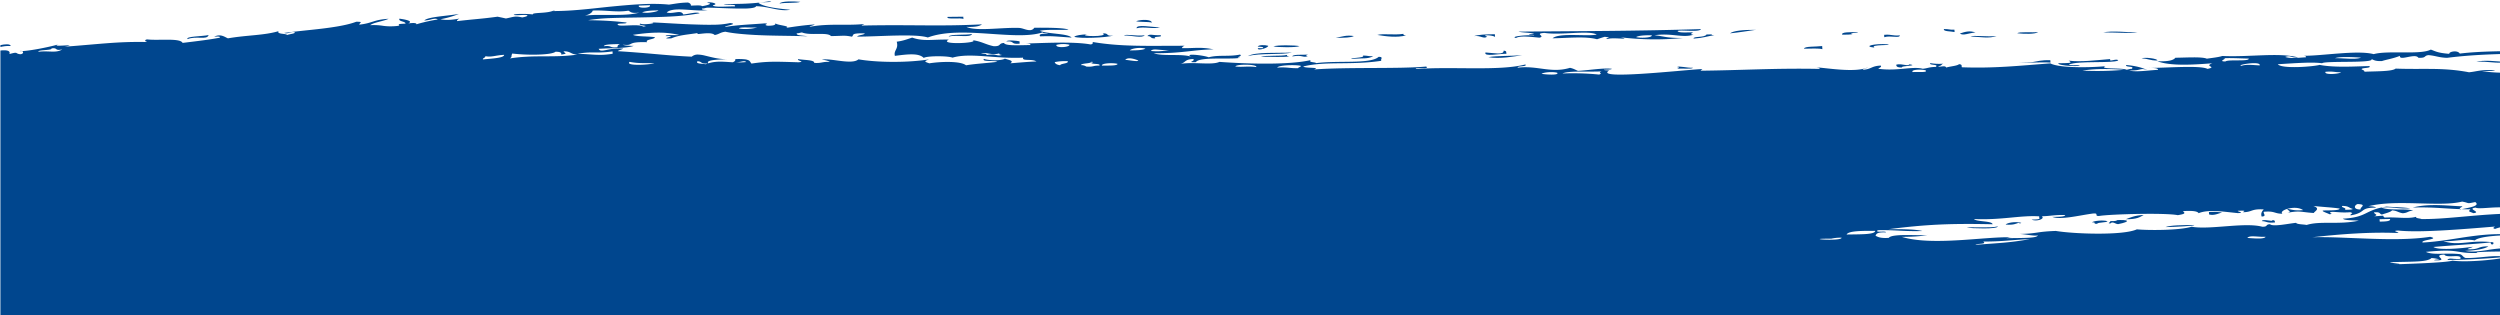 <svg id="Ebene_1" data-name="Ebene 1" xmlns="http://www.w3.org/2000/svg" xmlns:xlink="http://www.w3.org/1999/xlink" viewBox="0 0 1920 242.15"><defs><style>.cls-1{fill:none;}.cls-2{clip-path:url(#clip-path);}.cls-3{fill:#00468e;fill-rule:evenodd;}</style><clipPath id="clip-path"><rect class="cls-1" x="0.32" y="-256.7" width="1920" height="499.47"/></clipPath></defs><title>Zeichenfläche 1</title><g class="cls-2"><path class="cls-1" d="M-1077.78,497.31c33.29,7.82,65.26,13.27,96.45,17.4s61.6,6.86,91.52,8.75,59.33,2.9,88.42,3.32,57.84.24,86.35-.37c57-1.24,113.06-4.18,168.4-8q41.49-2.86,82.4-6.29l40.7-3.45,20.75-1.88c6.92-.62,13.84-1.24,20.73-1.92l20.68-2,5.17-.5,5.16-.54,10.31-1.06c6.87-.73,13.76-1.41,20.61-2.16l20.56-2.25,10.27-1.13,10.24-1.18,20.49-2.35,20.41-2.44c6.81-.8,13.62-1.62,20.39-2.46,54.27-6.65,108.09-13.76,161.31-20.86L23,455.36l39.45-5.15,19.67-2.54,19.6-2.47q78.41-9.9,155.43-17.76c6.44-.67,12.85-1.26,19.27-1.87l19.23-1.82,19.2-1.68,9.59-.84,9.58-.76,19.15-1.53,19.11-1.37c12.75-1,25.45-1.69,38.16-2.5,6.37-.43,12.7-.71,19-1.06l19-1,19-.81,9.51-.41,9.48-.32,19-.62c3.16-.12,6.32-.17,9.48-.24l9.47-.21,9.48-.21c3.16-.06,6.32-.16,9.47-.17l18.93-.2L883,408q321.4-2,643.28-5.91c53.64-.65,107.33-1.53,161-2.32l80.55-1.39,40.28-.7,40.3-.8,80.61-1.64,80.67-1.89c26.87-.58,53.8-1.36,80.72-2.08s53.82-1.4,80.79-2.3l80.86-2.56,81-3c6.76-.25,13.49-.47,20.27-.76l20.31-.85,40.62-1.71,41-1.94,10.24-.49,5.13-.25,5.21-.29,20.83-1.16c13.68-.7,28.3-1.74,42.6-2.67,1.74-.11,3.73-.28,5.62-.43l5.74-.46,11.47-.94,1.43-.11,1.57-.16,3.16-.31,6.33-.63,6.33-.65,6.43-.77,9-1.11.47-.05v0h0v0h.64c.46,0,.91,0,1.37-.07l.34,0,.7,0,1.83,0,7.3-.15,18.32-.1,19.52,0,79.66.35,80.23.44,79.89.54,79.91.7,79.95.86,80,1q160.07,2.1,320.55,4.82c214,3.44,428.71,6.82,643.85,8l1.89-442.19c-212.93-1.17-426.28-4.52-640.31-8q-160.51-2.56-321.51-4.83l-80.52-1-80.57-.87-80.61-.71-80.63-.54-80.3-.44-80.87-.36-20.61,0-21.81.12-12.76.26-3.19.07c-.54,0-1,0-1.81.06l-2.16.09-8.66.44-2.17.12-2.2.14-5,.43-5,.48-2.5.25c-.94.09-1.53.16-2,.22l-10.91,1.33-3.55.43-3.66.37-3.67.36-1.84.19-.92.1-1.07.08-8.55.68-4.27.35c-1.45.12-2.79.24-4.39.34-12.41.79-24.5,1.68-37.55,2.34l-19.25,1.07-4.81.27-4.89.24-9.81.47-39.24,1.86-39.59,1.66-19.79.83c-6.59.29-13.23.5-19.85.75l-79.43,2.92-79.6,2.51c-26.52.89-53.12,1.53-79.69,2.27s-53.15,1.48-79.77,2.06l-79.83,1.86-79.89,1.63-40,.79-40,.7-80,1.38c-53.33.78-106.65,1.66-160,2.31q-320.16,4.25-640.91,5.88L559.41-32.36l-21.2.23c-3.54,0-7.06.13-10.59.2L517-31.7l-10.59.23c-3.53.08-7.06.15-10.58.28l-21.14.68-10.57.36-10.55.45-21.1.91L411.44-27.7c-7,.39-14,.71-21,1.17-14,.88-28,1.7-42,2.74l-20.94,1.51-20.88,1.66-10.45.84-10.41.91L264.93-17l-20.75,2c-6.92.66-13.85,1.3-20.73,2C168.27-7.54,113.53-1.18,59.43,5.65L39.14,8.21,18.93,10.82l-40.3,5.26-80,10.63C-154.4,33.8-206.9,40.72-259,47.11l-9.77,1.2-9.75,1.16-19.5,2.33L-317.51,54l-9.72,1.12-9.7,1.07-19.39,2.12c-6.47.71-12.9,1.35-19.36,2l-9.67,1-4.83.5-4.83.47-19.3,1.88c-6.44.64-12.86,1.21-19.28,1.79l-19.26,1.74-39.33,3.34Q-531.36,74.32-570,77c-51.48,3.55-102.36,6.19-152.36,7.27q-37.48.81-74.16.33c-24.42-.35-48.5-1.19-72-2.68s-46.47-3.61-68.44-6.51S-979.87,68.84-999,64.36Z"/><path class="cls-3" d="M1923.78,47.54c-5.29,1.75-13.36-.86-22,0C1907.06,45.76,1918.48,47.25,1923.78,47.54Z"/><path class="cls-3" d="M1745.13,169.05c2.36,0,1.76,1,2.12,1.76-6.38.66-6.27-.82-10.11-1C1737.53,167.69,1746.08,170.72,1745.13,169.05Z"/><path class="cls-3" d="M1706.56,163.24c-3.2.77-6.2,2.52-10,1.44,0-.61-.08-1.21-.1-1.82A40,40,0,0,1,1706.56,163.24Z"/><path class="cls-3" d="M1685.06,172.77c1.73.71-14.53,1.51-22,1.64C1666.92,172.9,1676.28,172.92,1685.06,172.77Z"/><path class="cls-3" d="M1656.93,46.45c-6,.1-6.92-1.44-12.14-1.57C1646.71,43.7,1657,44.93,1656.93,46.45Z"/><path class="cls-3" d="M1646.38,165.08c-2.9,1.57-4.88,3.39-13.87,3.29C1636.36,167.06,1639.16,165.45,1646.38,165.08Z"/><path class="cls-3" d="M1618.54,169.85c-.47,1.26-7.44.72-7.9,2-1.71.15-1.91-.2-2.05-.56.34-.52-.82-.56-2-.56C1608.18,169.51,1615.25,168.89,1618.54,169.85Z"/><path class="cls-3" d="M1574.66,46.26l.12,1.81c-5-.64-40.75,1-14.07-.35C1565,47.13,1567.45,46,1574.66,46.26Z"/><path class="cls-3" d="M1565.3,24.68c-2.5,1.7-10.77,1.4-16,.88C1550.71,24.18,1560.54,25.13,1565.3,24.68Z"/><path class="cls-3" d="M1534.39,173.85c-.36,2.36-20.2,1.52-24,1C1513.49,174,1528.36,175.41,1534.39,173.85Z"/><path class="cls-3" d="M1517.17,24.92c-5.58.54-9.35,2.71-12,.82C1509.37,24.36,1512.51,23.36,1517.17,24.92Z"/><path class="cls-3" d="M1501,22.8l.11,1.81c-3-.66-9-.37-8.16-2.28C1496.51,22.19,1497.21,23,1501,22.8Z"/><path class="cls-3" d="M1466.51,49.38c7.76,1.27-7.49,1-5.88,2.52-3.53-.08-4.63-.95-4.15-2.33C1461.4,48.69,1464.9,51.18,1466.51,49.38Z"/><path class="cls-3" d="M1459.13,27.16c-.32,2.53-7.13-.15-12,1.41,0-.61-.08-1.21-.11-1.82C1453.18,26.22,1453,27.71,1459.13,27.16Z"/><path class="cls-3" d="M1449.51,34c6,1.16-14.44-.13-9.88,2.58C1429.75,35.51,1440.47,33.27,1449.51,34Z"/><path class="cls-3" d="M1426.88,24.66c0,.59-2.43.51-4,.67-2.26.15-1.07.62,0,.61-.58.82-5,.58-8,.72C1413.66,24.52,1420.78,24.73,1426.88,24.66Z"/><path class="cls-3" d="M1399.43,35.37c0,.85.1,1.57.15,2.41-2.64-.79-8.75-.45-14.08-.37C1385.55,35.43,1394.51,36,1399.43,35.37Z"/><path class="cls-3" d="M1348.53,22.9c-6.58.92-12.77,2-19.89,2.71C1331.29,23.6,1338.55,22.88,1348.53,22.9Z"/><path class="cls-3" d="M1148.06,26.31c0,.85.1,1.58.15,2.41.63-1.61-12-2.44-6.06-.52-2.88,2-5-1.19-10.06-.47C1135.24,26.64,1141,26.31,1148.06,26.31Z"/><path class="cls-3" d="M1039.76,27.66c-1.86,1.26-7.63,1.4-14,1.38C1031.14,28.15,1033.45,26.82,1039.76,27.66Z"/><path class="cls-3" d="M1004.44,42c-1.19.55-2.34,1.1.07,1.2-4.43,1.31-3.78-1.24-12,.14C992.62,41.79,999.12,42.06,1004.44,42Z"/><path class="cls-3" d="M998.06,35.42c-2.72,1.22-17,.93-20.07.23C980.71,34.44,995,34.72,998.06,35.42Z"/><path class="cls-3" d="M990.47,43.36c-6,.71-12.83.15-22.08.25,3.57-1.36,15.73-.28,20-1.43C988.12,42.89,988.91,43.25,990.47,43.36Z"/><path class="cls-3" d="M890.85,20.91c-4.68,1.72-12.22-.82-18,.81C872.81,18.31,884.33,21,890.85,20.91Z"/><path class="cls-3" d="M891.19,27c2.59,1.92-6.48.53-3.89,2.45-4.61.24-2.31-1.72-6.12-1.74C882.91,25.63,884.9,27.33,891.19,27Z"/><path class="cls-3" d="M884.61,17.36c-2.6-.8-9.49-.26-12.11-1.07C876.73,14.75,884.4,14.84,884.61,17.36Z"/><path class="cls-3" d="M855.06,27.34c-5.69,1.62-25.77,2.48-30.06.92,1.32-1.2,5.27-1.66,9.92-1.91-8.16,1.68,17.33,2.18,12-.73C852.22,25.38,848.65,28,855.06,27.34Z"/><path class="cls-3" d="M783,31.73c0,.6.07,1.21.09,1.81-7.43.72-3.3-2.23-10.12-1.71C773.43,30.41,781.8,31.39,783,31.73Z"/><path class="cls-3" d="M746.58,26.06c-1.54,3.24-11.32.43-18,2C729.72,26,742.07,27.15,746.58,26.06Z"/><path class="cls-3" d="M739.8,12.83l.11,1.82c-1.54-1.36-13.86.7-12.14-1.69Z"/><path class="cls-3" d="M614.65,1.4c-2.68,1.21-12.29.45-16,1.36C600,.66,609.78,1,614.65,1.4Z"/><path class="cls-3" d="M160.2,26.93C159,31,150.85,27.32,144,30.05,142.42,27.85,155.12,28,160.2,26.93Z"/><path class="cls-3" d="M8.31,35.3c-7.25-.2-8.94,1.49-16,2.77C-7.28,36.22,7.29,31.88,8.31,35.3Z"/><path class="cls-3" d="M3219.8,65.82c-17.77-1.31-41.53-2.49-54.29-1.72-7.15-4.58-40.93.84-44.47-5.83-8.11-.28-3,3.48-11.92,2.93-6.41-1-11.27-2.37-18.23-3.17-5.62,1.94-17.62.89-20.17-1.36,2.67,0,1.81-1.05,4-1.18,7.67,2,28,1.62,36.17.29-14.6-.19-33.24-1.75-46.23-.37,2.36.11,5.68,0,6.05.66-5.89-.21-6.12,1.31-12,1.1-1.33-1.33,5.61-1.86-2.07-1.82-2.67.58-3.89,1.61-8,1.76-13.16-1.88-33.42-3-46.31-1.5-18.41-5.17-57,1.14-60.63-7-16.2,1.3-32.72,1.46-48.34-1.41-3.8.06-1.31,2-6,1.8-16.23-3.69-40.77,1.53-60.37-.13,1.17-2.4,20.18.62,14-2.39-28.6,2.29-52.11-2.6-74.49-2.51.68-1.4,8.78-.57,7.95-2.41-6.25.14-19.85-1-28.12,0-.68-.82-2.92-1.16-2.13-2.41-14.84,1.4-27.77-1.25-44.33-2.46-2.7,1.38,5.28,2.28.11,2.43h-12.07c2.57-.81,2.55-2.26-2.15-2.42-8.6.51-18.21.37-27.67.4-2.35,0-4.73,0-7.08.08s-4.66.12-6.93.23a127.68,127.68,0,0,0-12.89,1.2c3-1.13,1.68-1.27-.5-1.12-1.09.07-2.39.21-3.47.33s-2,.23-2.2.22.28-1.19-.05-1.21c-4-.32-8.5-.5-13.35-.57l-3.7,0h-1.89l-2.09,0c-2.8,0-5.68.13-8.6.23l-4.42.15-5.36.34-5.42.38-1.36.11-.72.06-.74.08-3,.33-6,.7-4.66.71-4.33.67-3.37.55-3.32.54-3.32.47-6.44.88c-2,.29-4.28.51-6.35.72s-4.1.41-6,.57-3.72.3-5.42.41l-2.45.13c-.8,0-1.59,0-2.34,0a40.69,40.69,0,0,1-7.15-.42c3.4,1.16-8.2,4.45-15.28,2.9-1.56-1.54,3.71-1.48,3.64-2.68l-4.39.4-2.2.2-2.25.18-9.08.66q-9.12.66-18.47,1.23c-3.12.19-6.23.39-9.4.56l-9.58.48-19.45.92-19.83.9-20.27.82q-20.46.85-41.57,1.93c1.55.07,3.93-.16,4,.42-3.3.05-6.37.08-9.25.1l-8.16,0c-5.13,0-9.72-.09-14.18-.09a270.24,270.24,0,0,0-28.4,1.35c-10-.09-24.33.42-37.48,1l-9.56.42-8.62.34c-5.31.2-9.64.34-12.3.37,1.81.29,11.51.85,6.14,1.59-21.7-3.14-40.19-2.37-70.24-1.09-2.47-2.78-24.06-2.08-24,.85,6.51.15,10-.53,11.91-1.62,2.58.76,10.56-.35,8.19,2.13-10.22.37-42.09,2-26.15-.92-30.86,3.16-40.61-1-68.06,1.56-2.68-2.84-13.31-2.77-23-2.39s-18.43,1-17.3-.61c-7.3,1.7-18.68,1.72-26.14-.48,17.21-2,29.24-1.22,39.92-2.93-6.63.39-12.32.43-14.1-.81a62.33,62.33,0,0,1-26,.73c.5,2.67-8.08.58-10,.28-2.34,2,6.51.28,4.16,2.3-13,1.37-29,.91-42.16-.63,3.72-.19,6.66-.59,7.93-1.43-11.11,1.2-23.89-1.69-26,1.93,4.18.25,13.11-1.11,14.06.21a164,164,0,0,1-19,.88,124.37,124.37,0,0,1-15.11-1.17c2.64,0,14.51-.27,8-.81-9.35-.35-12,1.09-17.94,1.66-20.45-3.89-35-2-56.37-2.83-2.6,2.25-14.67,2-23.9,2.41,0-.84-1-1.3-2.13-1.76-.69-1.57,7.76-.67,5.87-2.57-8.15.06-26.27,1.45-38.19-.92-5,1.35-29.07,3.27-32.12-.5,14-.85,26.21-1.81,34-.76,1-1,11.37-1,21-1.1s18.6-.46,16.88-2.19c1.79.83,3.12,1.83,8.13,1.6,2.83-1,9-2,13.78-4-.72,4.34,11.86-2.33,14.12,1.46,6.48.37,4-1.67,7.91-2,5.42.45,7.9,1.89,14.17,2.07,11.31-1.44,23-2.25,35-2.71s24.06-.63,36.18-.66c24.24-.08,48.44.25,70.91-1.1-10.12-.3-22.82.28-28.19-1.62,3.5-.26,10.1,1.42,12-.33-3.55-.46-10,.07-12.09-.88,10.74-1.33,18.15,1.68,22.08.59-11.53,0,.39-2.28-.15-2.41-4-.92-10,.89-16.14-1.36-.37,1.15,2.33,1.27,2.17,2.36-4.1-.06-4-1.53-8.14-1.59-13.73,3.46-31.53,4.07-50,4.33-9.22.12-18.6.18-27.72.42s-18,.69-26.13,1.69c-1.91-3.06-8.85-1.26-8,.2-9.09-.7-10.56-1.94-14.25-3.27-8.07,4.26-32.69.41-43.89,3.5-12.49-3.31-40.31,1.46-54.07,1.25,1.57.1,2.35.45,2.07,1.17-7.07.41-11.34,1.17-16-.26,4.62-1.58,3.78.82,10,.38-14.65-4-37.48-.12-58.25-1.13-3,1-7.72,1.45-11.89,2.08-3.82-1.6-15-.85-24.14-.72-1.41,1.77-4.74,3-13.86,2.69,10.52,4,29.34,2.53,42.24,1.56-6.88,2.45,4.25,2.63-3.74,4.31-5.92-3.22-37.78-.22-46.21-.88,3.85.18,8.65.05,8.13,1.64-6,.15-17.06,2-22,.44,10.07.24,7.68-2.28,14-.27-3.92-1.8-8.82-3.28-16.29-3.91-1.38,1.89,6.93.6,4.2,2.94-2,0-2.37.54-4,.68-2.83-1.62-21.93-.23-16.21-2.7-14.53,1.27-36.26,1.2-42.28-2.19-24.3,1.84-43.38,3.92-68,3-.4-.89.58-2.23-2.16-2.37-1.5,1.36-6.9,1.63-9.86,2.59-.72-2.1-5.42.15-6.1-1.11,2.82-.2,2.22-1.36,3.9-1.87a39.7,39.7,0,0,1-10-.43c-1.4,1.89,6.94.62,4.19,2.94-5,0-6.16,1.07-10,1.39-7.87-2.1-19.83,2.06-34.12,0,.6-.82,2.8-1.19,1.87-2.44-7.36.31-6.93,2.81-13.86,3.25.43-.88,3.24-1.08,3.92-1.88-9.77,4.54-33.79.05-40.15,0,2.19.11,4.87.92,2.08,1.18-32.45-.65-60.14,1.11-90.24,1.39-.24-.67,2.86-1-.06-1.21-13.59.71-82.79,8.46-70.2,1-1.55-.12-4,0-4-.55,2.35-.13,5.69,0,6-.69-6.24-.86-17.64,1.14-26,1.57-2.05-.78-3.41-1.78-6.16-2.33-14.66,4.42-25.06-2-40.14-.09-.7-1.57,7.75-.57,5.86-2.48-20.35,5.2-55.29,1.44-84.09,3.5-.73-1.6,11.26.43,7.92-1.91-20.79,1.92-60,.3-86.2,2.25,6-1.91-7.45-.74-8.16-2.32,17.43-4.25,36.44-.8,60-4.35-1.15-.86,2.15-3.15-2.19-3-6.19,5.69-31.27,2.61-47.9,4.8-.92-.94-6.33-.44-4.15-2.36-15.41,3.68-46.25,3.15-70.18,1.4-5.82,2.72-19.67-.18-30,1.55,4.31-1,3-3.51,9.83-3.74,2.42,1.56-6,2.67,2.13,2.39,2.4-4.46,28.57-1.76,33.94-3.39-5.16-.1,2.7-1.07-.13-2.42-8.53,1.76-16.38.05-24,2.08-4.57-1.79-21.36-3.41-12,.13-7-3.43-23-.46-30.32-3.28,21.87.24,29.73-2.6,46-2.93-9.56-2-14.9-.77-24.14-.94-.13-.83.87-1.33,1.9-1.83-29.06,0-48.41.81-70.43-2.87-.27.72.46,1.72-1.9,1.83-13-2.36-36.92-1-50.25-.67,2.47,0,4.77.13,4.09,1.16-8.79.12-19.22.76-20.16-1.6-4.62.27-1.77,2.66-7.9,2.49-6.27-1.28-9.15-3.65-16.32-4.66,6.44,2.29-27,3.85-18.1-.42-12.55-.27-19.29,1.59-28.2-1.53-3.64,1.14-6.64,2.46-11.87,3.14,1.64,5.77-2.55,6.49-1.41,10.89,10.63-1.4,18.42-2.2,22.19,1.59,2.14-1.64,18.26-1.71,22.07-.22,13.49-4,32.55,1,54.22,0-1,2.93,6.74.64,10.21,2.91-7.24.31-13.41.92-20,1.42,2.78-1.9-.46-2.34-4.22-3.58-2.69,1.81-13,1.46-16.06.16-2.24,2.55,8.52,1,10.16,2.31-7.71,1-17.07,1.45-23.94,2.66-4-3.33-18.86-3-28.19-1.53-4.05-1.36-4.05-1.57-.17-3-18.42,2.82-41.27,2.21-54.23-.06-5.11,4.46-21.57-1.18-28.1.27,2.89.31,4.94.89,6.12,1.75-6.18-.37-5.85,1.1-12,.72.33-2.36-7.59-2.11-12.22-2.89-1.86,1.14,6.12,1.95.15,2.41-17-.49-23.43-.92-36.12,1-.92-1-1-1.9-2.32-2.56a9.57,9.57,0,0,0-3.22-.75c-.76-.09-1.75-.14-2.89-.17s-2.48,0-4,0c.23,1-.34,1.89-1.93,2.44,5.21.71,8.57-1.91,10.31-.14-.72.08-1.44.14-2.15.19s-1.45.08-2.16.09c-1.42,0-2.8,0-4.15,0-2.7-.11-5.27-.32-7.77-.46-5-.26-9.78-.18-14.81,1.88-3.06-.48-8.08-.34-6.39-2.31,4,.18,1.79,2.31,8.43,1.67-2.74-2.76,7.91-3,14.39-3.23-6.78,0-12.28-1.64-16.75-2.69a25.48,25.48,0,0,0-5.94-.89,6.9,6.9,0,0,0-4.55,1.63c-10.35-.46-19-1.22-27.88-2S485.49,40,474.57,39.31c.42-.89,3.33-1.15,4-2a45.8,45.8,0,0,0-13,1.11c-3.13.62-5.06.87-5.79-.94,2.54-.14,5.2-.25,7.85-.35s5.27-.18,7.72-.31c4.9-.27,9.1-.71,11.4-1.62-3.88.06-7-.14-8.44-.9,9.3,1.08,1.76-2.4,18.66-1.9-1.85-2.24,6-2.08,6-3.83-5.06-.82-13.94-.31-16.88-1.81,16.09-2.41,26.14-2.16,35.6.11-3,.41-10.85-.42-10.41.88,11.52-.63-7.19,2.33,4.31,1.7,6-2.64,13.46-2.92,20.64-4.16-4.08,2.5,9.41-1.77,12.67,1.61,3.56-.63,4.08-2.07,8.22-2.54,2,.45,4.35.83,6.82,1.15,1.24.16,2.52.3,3.84.43l2,.19,2,.17c5.33.46,11.12.73,16.93.91,11.61.35,23.29.33,31.42.68-3-.68-9-.43-8.18-2.33,2,0,2.37-.51,4-.64,6.33,2.64,19.61-.51,22.26,2.8,10.33-.16,9.9-.71,16.09.44,1.73-1.34-1.22-2.81,9.9-2.51-.52,1.23-5.36,1.23-5.89,2.47,15.83.09,44.38-2.45,54.27.67,25.64-9.56,67.34,3,88.13-3.93.07.8,3.54.52,4.07,1.17q-7.85-.45-5.92,1.88c10.16-.3,9.85,0,24.16.95-3.17-3.3-18.71-2.68-24.39-5.18,4.24-1.16,14.68-.56,22-.83-2.68-1.74-20.72-1.6-26.19-1.54-.26,0-1,2-3.91,1.85s-5.25-1.64-8.14-1.73c-13.42-.43-32.87,2.79-40.18-.8,7.1.27,10.31-.61,11.93-1.92-33.5,1.67-54.23.09-92.31.92,0-.6,1.56-.74,1.92-1.23-13,1.49-27.49-.64-42,2.24.43-.88,3.26-1.06,3.92-1.86-8.38.57-15.13,1.61-22,2.63,4.17-1.49-6.8-1.93-8.21-3.54q.64,2-5.94,1.87c-4.48-.83,2.46-1.5-2.1-1.8-5.15.41-10.65.72-15.86,1.11l-2,.16-2,.17c-1.31.12-2.59.25-3.83.39-2.49.27-4.81.59-6.89,1-.18-1.1,10.62-2.21,4-3.09A62.6,62.6,0,0,1,547.67,19c-5.34.12-11.39-.11-17.4-.31-12-.45-24-1.38-30.23-1.48,3.12.27,1.52.79-1.09,1.11s-6.25.43-7.22-.2c-2.67,1.61,8.4,1.58,2.25,2.33-3-2.26-16.64,0-19-1.1-3.42-2,7.07-.63,6.13-2.05q-6.45-.8-13.85-1.27c-4.92-.29-10.14-.44-15.66-.51,2.43-.44,5.16-.78,8.13-1.06s6.19-.48,9.61-.59c6.81-.25,14.36-.33,22.15-.47l11.81-.26c3.95-.1,7.91-.24,11.81-.46a175.8,175.8,0,0,0,22.17-2.48c-1.86-1.42-9.16.73-12.54.91-1.66-3.94-7.29-.14-12.71-1.48,2.47-2.51,8.11-2.58,14.24-2.24,3.06.18,6.25.45,9.22.57a35.33,35.33,0,0,0,8-.28c-2.56,0-5-.1-4.29-1.14,2.11,0,2.46-.53,4.17-.67,6.58.1,15.72.61,23.36.69h2.79l2.54,0c1.59,0,3-.11,4.25-.24,2.46-.26,4.08-.74,4.38-1.55C590.53,4.94,598.4,9,607,7.51c-10.46-1-20.17-2.22-24.4-5.19.13-.84,14.43-.51,8-1.29a168.91,168.91,0,0,1-17.19,1.74l-3.78.15L565.47,3l-9.65.23c1.62,1,10.29-.29,8.52,1.68C558,4.85,548,5.86,547.44,4c6-1.07-3.35-3.12-4.29-1.75,5.72.46-1.64,2.25-4.07,2.48-.23-.45-1.51-.56-3.15-.57s-3.64.13-5.31.15c.09-1.06-.59-1.87-2.25-2.36-6.52.11-10,1-14.62,1.59-13.58-1.39-29.68.1-45.6,1.63C460.2,6,452.3,6.92,444.78,7.55c-3.76.32-7.42.58-10.95.73s-6.91.25-10.12.19c1.27-.11,2.48-.23,2-.72-4.23,2.89-17.32,1.57-16.48,3.36-2.42-.44-13.93-.79-14.68.27,1.37.94,9.91-.65,10.56.57-.37.7-2.22,1.07-4.05,1.44-5.63-1.32-6.48-.4-12.52.81q-3.15-.72-6.42-1.38c-6.45.88-11.09,1.36-15.69,1.8s-9.14.88-15.42,1.6c-.18-.82.83-1.39,1.87-1.95-5.45,1-10.5,1.43-14.61.5a73.22,73.22,0,0,0,14.23-4.1c-9,1.66-23.79,2.12-26.69,5.09a26.7,26.7,0,0,0,5.85-1c1.89-.41,3.55-.62,4.53.19q-2.37.39-4.59.81c-1.47.29-2.89.6-4.25.91q-4.1.95-7.51,2c.17-1.09-2.21-1.22-6.32-.67,4.4-1.9-2.78-3.1-6.74-3.67-1.11,2.31,4.77,1.92,4.65,3.84-9.68.3-2.07,1.13-6.1,1.73a46.63,46.63,0,0,1-6.48.31,42.25,42.25,0,0,1-4.61-.37,43.58,43.58,0,0,0-9.89-.48c2.21-2.12,10.49-3.08,14.06-4.93-11.7.69-12.48,3.47-22.47,4.49.06-1.52,3.7-2.24-2.36-2.21-6.33,2.43-16.11,4.05-26.35,5.29-5.12.62-10.35,1.14-15.31,1.67s-9.63,1.07-13.66,1.63c2.93,1.18,6.07-1.74,8.3-.28-.42.9-4.41,1.16-6,1.86-1.32-1.35-8.12-.44-6.65-2.94-11.3,3.33-24,2.94-38.83,5.5-2-.66-5.59-3.91-10.59-1.21,2.52-.22,4.88-.39,4.27.72-8.54,1.58-14.58,2.3-28.53,4-1.93-4-18.64-1.63-27.36-2.71-4.4,1.4,2.78,1.13-1.79,2-21.25-.31-33.91,1.57-61.49,3.63,13.1-2.68-12.81.85-4.41-1.85-8.74,2.46-24.64,5.53-30.1,5.22,3.2-.86,3.7,2.39.36,2.4-4.26-.52-.91-2.14-8.22-.12.87-2.3-1.25-3.26-6.6-2.75C-2.09,39.51.7,41.1-3,41.7c-6.37-.12-7.89.54-12.25.44q4.28-1.08,5.76-2.6c-6.62,1.31-3.43-.79-2.28-1.52-6.3.3-12.45.55-16.43-.19.49,2.92,5.75,3.71,1,6.55,6.36-.56,6,2,8.63,3.08-14.75,2.18-32,4-48.81,5.23-4.2.29-8.37.54-12.47.75s-8.09.36-12,.46c-7.79.21-15.11.2-21.58-.06,3.56-2.45,3.23-4.21-2.82-5.1-5.08,6.45-17.66,7.75-32,8.42-7.16.34-14.77.53-22.14,1.14S-184.81,59.93-191,62c-2.25,3.68,2.21,3.43,3.06,6.89-7.8.78-12.46,2.07-16,3.54s-5.82,3.12-8.95,4.64c-5.76,1.3-9.91,2-14.21,2.61s-8.75,1.26-15.11,2.43c-.32-.7-.79-1.34-4.09-.69-5.27,1.23,5.38.43,2.4,2.72-13.32,2.11-15.8,8.24-28.73,8.52,4.34,2.78.64,5.23-1,6.8-.15-.77-5.56-.08-5.89.74,3.18-.21,0,.86-3.84,1.08,4.06-1.48-10.44-3.29-12-.34,7.12.32,19.62-.21,14.49,3.68,6.9-1.18,10.17-.74,12,.33a61.44,61.44,0,0,1-7.51,3.36c1.93,1,5.72,1.26,8.28,2a120.72,120.72,0,0,1-19.87,4.44c-7.93,1.13-16.1,1.45-21.41,0-3.87.87-7.78,2.86-11.69,4.21s-7.78,2-11.57.35c2.68-.49,8.88-2.23,11.34-4.34-7.78.88-17.33,5.76-23.39,3.29,15.62-5.73,41-11,64-12.45a71.13,71.13,0,0,0-13,.11c-4.86.4-10.15,1.13-15.59,2.06s-11,2.08-16.42,3.26-10.65,2.41-15.44,3.58c-4.2-.24-10.9.38-17.8,1.35a143.22,143.22,0,0,0-19.16,4c-4.57.08-5.47-1.41-10.06-1.34-7.35.84-19.19,3.52-29.15,5.1s-18,1.92-17.73-1.66c-7-.27-.93,2.15-5.62,2.36-3.48-.23-6.9-.47-6.21-2.44,9.17-3.59,20.37-6.71,31.75-9.87,5.69-1.6,11.42-3.19,17-4.82s10.87-3.27,15.8-5.07c-5.54-.95-13.6-.91-14.3-4-5.39.53-10.33,1.24-14.93,2.09-2.3.43-4.51.89-6.66,1.38s-4.21,1-6.22,1.5c-8.06,2.11-15.23,4.58-22.44,7.05l-2.71.92-2.76.92c-1.86.6-3.73,1.2-5.63,1.79-3.81,1.17-7.76,2.3-11.92,3.32s-8.57,1.94-13.34,2.72-9.86,1.39-15.45,1.82c7.11,5.07-11.07,9.11-.46,13.37a32.19,32.19,0,0,0-7.8,1.27c2.68,4.61,6.38,7.68-2.65,11.73.14,1,5.5-.12,6,.7-6.63.55-5.05,2.84-7.48,4.27,1.32.73,7.59-.55,8,.53,9.65,12.6,22.54,18.24,41.53,30.89a88.39,88.39,0,0,1,10.66,1.64c3.19.69,6.13,1.49,9,2.28a107.15,107.15,0,0,0,19.25,4c-4.63,2.87,10.05,4.21,4.9,7.42,4.47-.6,7.42-.57,8,.43-4.51.3-7.39.86-7.75,2,9.56-1.44,4,2.42,4.33,2.62,6.11,4.09,22.81,6.18,27.4,11.16a91.28,91.28,0,0,1-15.72,1.7c-5.22.16-10.4,0-15.46-.16-10.13-.33-19.77-.55-28.47,1.87-7.28-1-18.77-.34-20.55-3.6,6.27-.67,11.83-1.49,11.65-3.47a330.15,330.15,0,0,0-48.23-.61c-3.44-5.09-29.14-1.3-44.17-1.87-.1-1.19,5.31-1.18,3.7-2.71-21.08,2.52-47.71,3.2-69.29,2.45-2.11-1.63-6.44-2.6-11.79-3.24s-11.67-1-17.8-1.38-12-.8-16.54-1.54-7.55-1.84-8-3.61c-9.42-.32-19.67-.33-23.7-2.64,1.22-1.54,3.55-2.79,5.3-4.19s2.9-3,1.78-5.14c-2.64-1.52-8-2.11-13.72-2.55-2.86-.22-5.81-.4-8.54-.69a48,48,0,0,1-7.24-1.18c-.45,2.26-12.09,4.55-19.21,2.91,1.26-1.23,5.81-1.51,7.6-2.58-7.79-3.45-6.15-6.48-12.24-10-6.37.37-16,1.25-17.39-1.53,3.4-.41,8.07,1.66,9.6-.13-6.13,0-5.82-2.16-11.66-2.26.09,2-1.82,2.09-4.23,1.63s-5.31-1.46-7.25-1.53c-5.44,1.37,1.06,3-3.58,4.85a79.47,79.47,0,0,1-8.68-.31c-2.8-.27-5.49-.69-8.11-1.17s-5.16-1-7.62-1.61l-3.64-.87-3.53-.87a85.5,85.5,0,0,0-13.29-2.45A30.4,30.4,0,0,0-828,168.86a21.67,21.67,0,0,0,5.65.76c2.37.11,5.06.14,7.58.17,3.12,1.33,6.51,2.58,10.09,3.78,1.79.59,3.64,1.17,5.53,1.74s3.83,1.09,5.8,1.61c3.94,1.05,8,2.06,12.18,3.05s8.42,1.87,12.68,2.8c-.55.82-2.68,1.16-1.8,2.43a79.08,79.08,0,0,0,8.45-1,71.38,71.38,0,0,1,8.77-1c2.69,1.15,5.47,2.31,13.61,1.61-7.76,2.94,6.07,2.5,6.08,4.71-6.21,1-5.4,1.27-3.66,3.7-3.84.08-2.35,1.72-7.66,1.35-17.41-1.16-37.39-3.09-59.86-3.51,8.35,4.21,27.24,5,40.72,7.37-1.27,2.69-.1,4.44,2.81,6s7.58,2.84,13.29,4.69c6.34.66,1.37-2,7.71-1.32,3,3,9.22,5.54,14.15,8.28s8.61,5.63,6.52,9.37c-24.31.12-23.67,7.26-48.58,6.83-.25,2.7-7.67,3.25-9.52,5.48.65,1.23,4,1.58,6,2.39-1.23,1.62-5.79,2.24-9.67,3.06-6,8,19.71,6,20.28,12-8.57.8-19.22,1.07-29.27,1.31s-19.5.63-25.75,2c7.63.62,10.87,4.73,4.14,6.11A36.73,36.73,0,0,1-800,269.18a34.87,34.87,0,0,0,12.33,4.21c2.44-.36,4.55-.79,6.43-1.26a48.19,48.19,0,0,0,5-1.58,79,79,0,0,0,7.83-3.61,59.41,59.41,0,0,1,8.44-3.56,70.61,70.61,0,0,1,13.22-2.9,23.33,23.33,0,0,0,6.94,3,78.66,78.66,0,0,0,10.17,2.06,238.85,238.85,0,0,0,26,1.94c18.57.5,37.75-.16,46.9.32-2.54-.13-4.15-.57-4.14-1.61,9.57-1,14.1-.12,20,.21-1.61-2.35,9.79-1.57,11.72-3.07-3-.36-6.39-.56-6.19-2.08,3.89-.17,7.55-.39,11-.66s6.83-.6,10-1,6.33-.73,9.38-1.13,6.05-.85,9.05-1.3l9-1.35,9.39-1.39c3.23-.45,6.57-.9,10.07-1.33s7.19-.87,11.1-1.27c.23-.73-.52-1.68,1.81-1.95,21.16-1.3,38.71-3.32,55.83-5.62s33.82-4.81,53.29-7.21c.22-.73-.55-1.66,1.78-2,8.29.32,18.8-.75,23.94-1.06-1.55,0-2.34-.29-2.11-1,3.85-.24,7.84-.57,11.9-.93s8.18-.83,12.28-1.26c8.21-.88,16.33-1.71,23.73-2.3,14.79-1.18,26.65-1,30.31,3-2.94-.34-4.93-.12-5.88,1.25,5.84.31,16.27,1,10.66,4.27,10.06-1.88,17.27.88,12.57,3.42.75.74,3,.82,2.32,2.17,6.44-.23,4.19,0,7.87-1.51,0,.83,1.12,1.21,2.22,1.57-3.1.41-6.9.7-5.78,1.87,13.39-2,3.07,2.38,8.53,3.27,7.56-1.21,4.38-4.29,15.5-4.89-4.42,1.88,1,2.25.59,4.19-1.24,0-7.87-.58-8,1,5.12-.55,3.5,1.84,6.38,2.27a32.7,32.7,0,0,0,7.89-1.55c-6.95,3,10.29-1.29,6.38,2.27A120.7,120.7,0,0,0-301,252.69c-3.05.47-6.09,1-9.21,1.63l-9.61,1.92c-2.86-1.72-10.13-1.54-17.39-1.35s-14.52.31-17.38-1.41a27.39,27.39,0,0,0,5.8-1.85c-4.44,0-5.25-1.55-8.34-2.13-21.59,3.16-25.6-6.29-49-4.59-.07,3.31-10.1,4.36-19.58,4.31.4,3-6.14,2.86-13.7,3.11,5.05,5.23-16.59,7.82-8.72,11.71-2.74-.53-7.52-.12-7.92,1.32,1.6.83,9.77-1,8.21,1.08-.26.92-4.77,1-7.91,1.33.9,3.09,7.12,4,14.16,4.63s14.86.82,19,2.58c-15.48,3.22-27.2,2.93-38.22,2.36s-21.37-1.44-34.17.53c-.08-.77-.18-1.62-.26-2.4A55.53,55.53,0,0,0-509.42,277a44.71,44.71,0,0,0-8.95,3.41c-5.22,2.51-9.94,5.11-20.12,5.29a115.41,115.41,0,0,1-17.75,6.12,220.08,220.08,0,0,1-23.48,4.78c.93.32-2.17,1-5.66,1.81s-7.38,1.79-8,2.73a73.23,73.23,0,0,0-9.55,1.14,11.25,11.25,0,0,0-4.49,1.62c-1.59,1.22-.63,2.71,1.21,4.25,3.69,3.11,10.91,6.39,8.3,8.42,6.62,1.87,15.48,2.93,18.83,6-7.43.58-5.73,1.5-1.83,1.94L-589,325c.88,3.74-6.35,4.36,2.61,5.88,19.67-3.11,38-1.86,47,2.66-3.15.3-1.41,1.67-5.91,1.67-1.45,2.87,10.22.63,10.47,2.82A44.88,44.88,0,0,1-549.7,336a47.51,47.51,0,0,0-14.06-2.41c1.82,1.58-2.69,1.76-1.73,3.15,3.84-.13,4.38-1,8-1.19-3.83,1.46,4.25,1.54,4.42,3.3,8.7-.73,7.55.45,16.32.58.71-1.08,11.62-2.92,14-1.7-12.66.76,3.48,1.38-5.77,2.88,17.4-.42,22.56.79,32.52-.25-6.59,1.38-11.36,3.14-11.56,5.81,5.37-.85,4,.93,6.25,1.3,25.75-.94,36.82,4.21,67.38,2.57-7.64,4-26.18,3.7-46,6.52-3.09,2.11-8.54,3.72-7.39,6.7,5.43-.59,11.23-.9,17.26-1.1l18.54-.54c6.27-.23,12.58-.56,18.77-1.2a129.1,129.1,0,0,0,18.11-3.13,53.67,53.67,0,0,0,13.32,0c5.25-.52,11.19-1.45,17.43-2.48s12.77-2.15,19.21-3.14,12.81-1.77,18.7-2.07c2.32-.11,5.43-.36,8.86-.74s7.19-.92,10.8-1.57c7.21-1.31,13.85-3.12,16.15-5.36,28.55-3,58.25-8.49,94.23-13.4,2.58,1.25-5.81,3.36,2.35,2.13,4.94-2.2,13.35-3.63,21.78-4.87s16.88-2.32,21.85-3.91c-8.48,1-16.76,1.93-24.93,2.81s-16.22,1.73-24.29,2.55-16.13,1.69-24.31,2.59-16.5,1.82-25,2.88c-.59-.78-3.45-.59-4.25-1.29,10.9-.72,23.25-4.18,32.41-6.83s15.12-4.52,13.32-1.94c1.94-1,10.85.23,18.23-1.12,4.13-6,20.81-2.67,33.95-5.08-.84-1.49,7.69-1.51,5.64-3.19-.88-1.72-8-.64-8.54-2.51,11.63-5.78,25.23-4.7,43.7-7.71.92.75,2.58.68.28,1.79,4.72-1.08,18.81-4.32,18.17-1.26-9.73,2.51-3.53.25-10.07.77-3.72,2.71.78,3.34,6.62,3.36-5.87,2-5,5-13.26,6.67,3.75-.43,6.75-.52,8.2.1-1.27,1.55-7.43,2.34-7.55,4.07a110.78,110.78,0,0,1,26.17-2.36c-.58-3.15,12.16-3.78,15.69-4-2.24,2-7.89,3.1-13.78,3.12,4.12,2.19-7.83,1.9-5.55,3.8,8.07-.2,28.83-10.6,39.73-6.68-18,1.5-20.93,5.31-31.38,8-5.14,8.78,18.55,3.13,31.24,4.21,17-3.16,43-3.27,55.87-7.09-6.3.12-19.78,3.07-22.35,0,3.74-3.54,12-.15,13.75-3.12-8.89.42-12.4,2.31-16.21.41,2.63-.37,1.65-1.29,3.79-1.74,8.17-.4,17.55.07,16.59,2-.91-1.78,6,.73,5.86-1.41-3-.1-3.17-1.52-4.43-2.43-9.76,1.49-16.25,1.49-18.39-.52C-20.9,305.61-8.6,307.4,2.27,302c1.9,1.08,14.65.49,18.07-1.24-3.55.56-4.73,0-4.24-1.25,7.32-.35,13.85-.77,19.94-1.25s11.71-1,17.25-1.56,11-1.19,16.65-1.82,11.6-1.28,18.12-1.93c-6.94,2.69-11.13,2.32-19.59,4.38,4.18.45,10.47-.06,12.36,1.42-6.49,2.11-11.83,3.88-11.29,5.74-10.89,1.91-17.6,5-29.59,5.16,4.63,2,13.68-.6,19.95-2.06.07.6,1.7.51,2.17.93-9,4.49-4.45,6.52-.38,11-40.35,8.52-75,6.05-115.38,15.13-14.79,1.44-30.6.26-52.35,4.17.58-1.54-3.86-.79-2.46-2.7a168.91,168.91,0,0,1-25.13,3.52,211.21,211.21,0,0,1-21.26.35c-1.26,4.33-17.14,1-24,3.81-.9-.75-2.55-.69-.25-1.79-14.8,5.77-26.13-.45-44.45,4,8.66-.67-6.93,4.19,8.48,1.95,2.56-1.71-5.5-1.59-.36-2.39,0,1.84,4.13,2.05,9.07,2.08s10.68-.14,13.92,1c5.35-2.41,11-3.17,17.2-3.58s13.07-.49,20.91-1.49c1.72,1,5.79,4.13,10.46,1.63-8.1,1.39,1.25-2.31,1.56-3.25,11.49-1.61,22.23-1.13,32.37-2-3.2,3.27-3,2.3-11.81,2.83.52,2.21,2.5,1.4.54,3.59,9.33-.5,9.55-2.42,13.72-3.71C-109.73,347-84.31,341-77,342.09c-.58-1.24,1.34-2.12,5.7-2.6-.64.95-2.25,1.33.29,1.78,38.16-5.37,72.67-12.16,107.33-15.35,11.28-3.54,44.86-9.77,44-3.42,41.8-2.21,83.68-10.11,128.73-13.39,14.53-4.68,33.34-6,47.11-6.31-2,0,4-1.8,7.79-1.38,7.11.76,4.74,2.1-.86,3.36-2.8.64-6.41,1.24-10.05,1.79s-7.3,1-10.21,1.28c10.17-1.33.56,3.94-1.28,5.6-5.46,1-10.66,1.8-15.7,2.56l-14.69,2.24c-4.78.72-9.46,1.43-14.14,2.19s-9.35,1.64-14.09,2.6c-5.14.37-6.18-1.08-12.07-.39-8,3.3-17.59,1-27.69,2.76-5.77,1-9.59,4.13-15.35,4.95-6.42.91-12.6-.85-18.13-.12-3.3.43-8.89,2.21-11.68,2.71.3-.05,1.19-1.36,1.8-1.45-5.92.78-8.54,2.82-13.57,3.6-.9.14-1.75-1.52-2.25-1.53-3.67,0-7.57,1-11.53,2.24a92.37,92.37,0,0,1-11.86,3.29c-6-1,6.28-3.61-2.44-2.72-.21,2.1-8.65,2.88-11.43,4.57-6.1-2.56-22.31,3.31-20.29-.29-13.3,2.91-36.85,7.62-49.3,9.18,2.32-.22,2.31.64,2.28,1.51-15,2-19.83,2.73-27.7,5-.11-.6,1.49-.93,1.81-1.47-11.23,1.73-21.65,3.36-31,4.71s-17.77,2.4-24.88,3c-1.87,1.06-3,2.25-5.63,3.2-5.25-.86-6.46,0-9.91,2-4.21-.55-2.88-3.17-8.4-1.28,7.09.75-7.59,3.05-11.64,4-.22-1.18-5.57,0-4.38-1.83-.81-1.3,5.69-1.46,5.75-2.61-13.17,2-12.85,3.71-13.31,6.66,4.95.32,13-.78,18.33-.65,3.22-3.91,25.07-4.77,30-4.1-2.63.37-1.65,1.29-3.81,1.73-.42-.65.09-1.73-2.28-1.5-11.1,5.27-23.89,4.91-39.87,6.64,5.06,1.72-3.51,2.32-3.39,4.71,7.93-1.07,15.86-2.21,23.61-3.29s15.33-2.1,22.49-3c-6.47-.3,5.59-2.58,7.63-3.49,4,.34,15.56.5,18.28-.69-2.37.23-2.33-.64-2.28-1.51,8.77,1.5,20.75-1.26,32.28-2-12.57,1.4-6.57,2.06-15.68,4,8.87-.41,13.89-.31,19.86-3.35.09.59.18,1.19.28,1.79,18.41-4.56,48.05-4.66,71.53-9.82.41.66-.07,1.74,2.26,1.52,20.45-5.06,51.32-5,61.25-8.78,1.12,2.13-8.54,4.25-13.56,3.6,1.94,4,12.86-.71,17.86-1.73-.3.06.5,1.13.18,1.19a49.45,49.45,0,0,0,9.38-3.19,41.25,41.25,0,0,1,9.82-2.94,59,59,0,0,1,12.76-.47,61.47,61.47,0,0,0,15.09-1.21c-4.53-2.3,14.49-2,19.43-4.22-10.63,1.15-4.79-.28,3.76-1.5s19.78-2.12,20-.11c-6.56.58-7.25,2.21-11.56,3.19,10.75-1.52,5.81-.06,8.28,2.05,8.61-1.67,9.91-.14,15.88-.65-1.18-1.82-9.05-.66-12.19-1.6a25.05,25.05,0,0,0,5.79-1.3c4.68.19,8.09,2.86,12-.15,0,1.06.67,1.81,2.27,2.17l-10.91,1.74-9.5,1.55c-6,1-11.26,1.76-16.52,2.44-10.52,1.39-20.84,2.31-35.77,3-8.75,2-17.94,2.69-27.23,3.53S87.14,358.27,78,361.11c-.37-1.1-6.59.44-6.18-1-24.33,5-51.68,2.39-71.34,9.65,5.64-.67,13.55-2.39,14.09-.72-6.21.68-33.83,6.59-28.18,1.43a119.67,119.67,0,0,1-15.81,2.79c-2.68,2.94,10.32-1.33,10.21.42-9,1.51-28.84,5.43-36.12,3.16-36.35,5.14-63.95,9.77-88.38,9.68-.77,3.24-4.21-.86-8.23-.12-5,1.45,2.3,2.67-1.55,3.25-2,.27-2.32.8-3.95,1.14-7.68,1.56-7.36-.5-12.31-.18-2.2,2-12.22,2.74-20,3.85-2.19-4.29-16.36.49-24.46,1.35-8.29.89-17.24,1.82-26.46,2.67L-268.48,401c-9.25.82-18.27,1.65-26.63,2.48s-16.08,1.61-22.66,2.44c20.93-.63,27.62-3,45.08-2.24,6-1.31,12.34-2.35,19-3.19s13.57-1.49,20.55-2.1c13.95-1.27,28.26-2.3,41.35-4.31-.08,1.52,3.44,1.42,4.47,2.44-2.24,1.21-7.46,1.93-9.79,3.12,8,.25,28.93-6.23,42.45-4.4.85-2.13,7.46-1.88,12-2.22,5.9-4.93,36.12-8.81,47.63-9.54-.28,1.19-18.18,2.58-11.83,2.85,6-.81,12.17-1.73,12.28.14-3.46.82-11.86.88-11.92,2.24,6.52,0,19.38-2.89,16.56,1.38,8.47-.71-3.06-1.9,5.64-3.21.5.4,1.78.46,4.1,0,3,2.39-3.21,3.39-5.37,5,9.2.36,9.35-2.17,9.73-3.16,6.44.74-4.89,3,.56,3.57a187.76,187.76,0,0,0,22.13-1.84,7.35,7.35,0,0,1-4.18-.64c3.6-.13,8-2.89,10-1.38-2.33.42-5.69.68-5.9,1.43C-41.88,390-24,386.08-17,388c4.75-1.46-3.86-1.29,1.62-2.65,11.26-2.4,10.6.67,18.24-.07,1-1-2.8-2.76,1.53-3.25,7.06-.69,19-3.59,18.13-.66-1,.36-4.77,1-7.61,1.56s-4.78,1-2.12,1c11-2.68,18.94-2.41,23.41-5.62,8.08-.36-1,3.41,6.49,2.77,2.68-.73-.06-2.34,3.59-2.92,2.8.73,24,.47,14-.66,8.43-.56,10.06-.89,21.82-2.29.21-.93-1-2.11,1.62-2.64,33.34-2.17,61.4-8.44,90.65-10.21.62-1.12-3.12-1.19-.25-1.79,11.13-.34,20.24-.6,27.36-3.82.18.81-.74,1.42-1.72,2,7.88-2,18.35-1.82,25.6-1.68-5.09,3-15.41,2.08-17.05,6.18,13.49-1.87,18.82-7.53,34.63-8.06,2.51-1.66-5.32-1.71-.32-2.4,6.05.12,7.67-.35,11.66-1.85.07,1,1.57,1.44,3.57,1.63s4.5.19,6.56.37c7.64-1.89,15.31-2.19,22.81-2.65s14.82-1,21.8-3.47c3.9-.15,8-.37,12.29-.6s8.68-.49,13.18-.79,9.09-.66,13.7-1,9.22-.73,13.78-1.14,9.09-.83,13.48-1.28l12.76-1.35c8.18-.9,15.61-1.88,21.76-2.88,1.87,1.33,10.89,0,10,2.43,10.89-2.83,17.38.5,25.1-2.64-2.39,0-4.62.07-4-1a51.44,51.44,0,0,1,5.33-.7l8.18-.58c.28.93-.09,2.09,4,1.62,3-2.09,8.4-2.36,14.26-2.08,2.92.12,5.95.45,8.83.73s5.6.55,7.92.62c.49-1.21-2.71-1.11-4-1.66,7.5-.59,21.51-1.55,23.41,1.55-4.89.8-6.95-2.34-9.72-.26,2.74.06,2.31,1.25,4,1.66,1.31-.26,2.64-.51,4-.74s2.75-.42,4.16-.61c2.82-.38,5.72-.69,8.66-1,5.88-.52,11.92-.85,17.73-1.05,11.61-.3,22.31,0,29.14.11a15.56,15.56,0,0,0,3.29-.26,21.18,21.18,0,0,0,2.57-.68,13.43,13.43,0,0,1,3.89-1c6.28.07,11.37,2.71,22.17,1.6-2,.2,2.83,0,8-.08,2,0,23-1.51,28.18.93.94,1.51-15.64,1-9.93,1.91,7.21-.29,9.62-1,16.07-.16-1.73-3.11,10.38-2.62,14-1.35-6.34,1-15.32,1.17-17.91,3.2,12.4-1.08,35.57-3.94,34.24,1.48,0-.62,3.48-.8,4,0-8.11,1.58-4.77,2.85-11.82,4.34,25.62-5.45,47,2.86,70-4.93.53,1.14-2.19,1.35-1.87,2.43,6.24,0,5.63-1.95,14-1.34-.38,1.14,2.34,1.31,2.16,2.39,5.21-.28,11-.42,14-1.35-8.9.35-12.78-.87-14.24-2.88,13.44.78,19.84-2,32.21.88-8.06-.51-5.94,1.87-14,1.36,2,1.4.86,3.81,8.23,3.54.29-.9-.84-2.22,1.88-2.44-1.19,2.75,25.12,3.31,36.38,3.25,2-2.29-5.1-1.67-4.24-3.58,2.41.66,7.13.61,12.09.47-4.12,1.52-2.79,1.31-1.8,3.64,6.48.47,2.64-2,7.94-1.89-.13,2.29,10.63,1.14,12.21,2.89,8.69-2.12,11.33-.47,10.13,1.1,7.57-1.74,10.59-1.19,15.9-3.19,3.4,1.17-.15.77.14,2.42,8.58-.72,7.73-.43,14.1.45,3-.71,4.83-1.79,7.88-2.5,3.66,1.18,8.2.31,2.12,1.79,22.19,1,29.23-6,40-4.68,1.07-4.47,10.38-2.82,18-1.4,2.68-1.42-5.31-2.22-.13-2.42,5.62,1.28,10.26,1,18.11.4,1.83,1.91-3.06,1.9-3.84,3.06,4.41-1,10.89,0,12-.74-2.92-.3-5-.88-6.15-1.74,4.75,0,5.87-1.1,12-.74l.11,1.82c16.81-3.49,40.72-.77,48-3.6,6.42-.6,4.26,1.52,8.14,1.72,0-.83-1-1.32-2.1-1.79,4.9-1.44,28.79,2.92,16.08-.19,9.52.13,12.48,2.47,18.15,1-4.7-.13-4.79-1.58-.11-1.81-2.83.91-1.43,1.93,4.13,1.76,1.86-1.06,6.22-1.4,10-1.93-5.32,1.7,9.31,1,12.09.45-1.57-.11-4,0-4-.55,4-.3,14.82-1.67,18.09-.22-1.19.85-7.74.18-8,1.3,6.84,1,8.91-.92,16-1.41,3.3,3.57,19.87-3,22.2,1.52-16.23-2.11-26.28,5.77-36.15,1.08-.18,3.41-7,1.45-15.94,2.61,2.42,1.88-3.06,1.51-3.86,2.46,9.29.37,5.69-.74,8-1.3,1.92.62,7.41.09,6.13,1.73-2.36.13-5.71,0-6,.69,8.27-.59,12.53.11,14.18,1.63,10.46-1.53,17.93.07,40.18-1.13,3.7-1.11-2.86-1.83,3.87-2.46,26.3,2.41,49.94-3.22,70.28-2.14,4-1.88-3.9-3.43,5.82-3.7,5,.78,3.68,2,2.24,3.59,18.31-2.65,30.41.83,50.29-.12,8-5.25,35.93-.66,48-4.92-9.27,1-21.28,1.18-26.21-.83,7.43-2.3,31-3.32,28.23.8,10.89-2.3,20.57,2.18,24.06-1.57,2.47,3.79,25.31,3.28,38.33,1.81-1.93.21,3,.63,8.09.47,26.61-.87,59.41-.45,84.31-3.8.27.94-.14,2.1,4.14,1.74.13-1.54.19-3.12,5.85-3.12,1.37,1.29-5.57,2,2.12,1.77a14.81,14.81,0,0,1,10-.78c4.4-.95-2.61-1.43,1.9-1.85,3.75,0,6.75.28,8.12,1.07-.13,1-5.09.56-3.92,1.88,7.31-1.43,9.08-.94,18-2.13.25-2.08-6.77.17-8.17-2.27,21.41-4.2,45.17-6,69.25-7s48.48-1.27,71.13-2.3c2.29,1.5-12.4,1.21-5.92,1.93,19.33-2,23.47-3.95,38.17-1.36,7.39-.15,7.59-2.29,11.9-3.28,7.21,1.35,27.89-3.31,36.28.41,1-2.25,9.91,0,14-2.13.35,2.23,3.8,1.67,6.06.47,1.13,3.46,11.13.59,14.29,2.71,3.13-2.11,8.87-1.8,16.06-1,4.39-1-2.62-1.41,1.89-1.86,5,.61,11.1,0,16.71-.17s10.7-.1,13.63,1.89c5.4-2.95,32.31-2.7,38.3-.35,1.29-3.46,24-3.34,24.08-1.8,7.28-1.79,15.14-3.43,23.85-4.83-1,.92-2.87,1.6-3.84,2.52,18.55-.11,35.17-1.3,52.92-2.22s36.67-1.62,59.84-.88c-.19-1,1.44-1.6,3.91-1.93,3.5,1.05,8.11,1.27,13.06,1.11s10.26-.71,15.16-1.16c9.78-.89,17.93-1.39,18.37,2.25,10.22-.32.72-2.14,7.83-3.27,23.1-.09,39.61-2.64,52.47-.45,6.26-1,10.86-1.43,15.86-1.83s10.4-.78,18.25-1.76c.72,1.36-5.78.88-5.92,2,19.35-1,29.33-2.94,44.46-.39-1-2.82,10.52-2.41,11.76-4.65-11,.19-24.85.59-30.51-2.53,8.65-1.47,12.65,1.78,16.18,0-20-3.34-31,1.65-54.45,2-.13-.82.86-1.35,1.9-1.87-8-.81-16.85.92-24.07,2-19.28-1.35-40.37.08-61.23,1.38-10.43.65-20.8,1.29-30.85,1.49a236.73,236.73,0,0,1-28.92-1c-11.69,3.06-33.4,3.42-52.14,4.48,3-2.94,23.09-1.35,25.91-4.35-9.95.24-49.89,3.16-44.45-1.17.08,1.6,1.35,3.52-3.79,3.73-5.45.59-4.13-1.09-8.13-1-3.48,3.48-36.82,2.4-48.2,2.41,1.55.1,2.35.45,2.08,1.16-3.79-1.06-17,2.64-24.15.6,4.59.05,7.55-.34,8-1.41-8.4-2-6.73,2.57-16,2.21-.71-1.38,5.75-.82,5.91-2-8.47.61-20.31.77-31.9,1s-23,.37-30.44,1.12c-2.36,2,6.54.32,4.18,2.33-2.94-.27-10.36.94-10.1-.39.42-.87,3.25-1.08,3.91-1.89-31,.34-61,2.22-98.58,2.15-5.2-2.7-29.31,1.15-40.24.79-14.39-.47-38,1.43-58.25,2.36-32.27,1.45-65.36-.07-92.39,3.47-.26-.95.15-2.1-4.14-1.75-.29.92.85,2.22-1.86,2.46-9.29-.27-16.17-1.33-20.32-3.27a37.07,37.07,0,0,1-7.87,3.16c3.55.11,9.93-1.88,12.06-.21-3.81.32-3.52,1.79-10,1.38-8.45-3.71-3.68-1.27-16.24-2.16,3.45,0,5.14-.54,6-1.3-9.08,2.05-23.38-1-32.14,1.12,10.53.82,13.78.16,22.21,1.46-10.43.59-12.88.22-22,1.56-2-1.09,5.9-2.11-.14-2.42-9.34,2.69-25.29-3.69-38.28-.59,4.05-.59,11.13.77,6.09,1.11-5,.17-6.27-.85-10.12-1.05-7.48,4.26-22.35.72-32,2.92-5.06-.75-4.87-1.63-6.19-2.31-3.26,2.06-21.84,2.94-26,2.79-1.09-1.89,9.19-.59,9.94-2-20.17.69-26.8,2.86-36,4.15-4.61.24-2.31-1.71-6.13-1.73,3.42,2.59-11.76,3.37-21.9,3.94.56-2.14-.07-3.11,1.8-3.65,2.19.67,9.27.09,12-.78-5.82-1.1,5.84-2.26,5.81-3.71,4.19.28,4.31.89,2.12,1.79,14.8-1.62,33.4-.3,48.18-1.9-.26.71-3.51,1.41.09,1.8-3.24-2.09,6.81-.46,5.94-1.89-5.83-1.11,4.5-2.64,7.85-3.14-2.19.91-2.07,1.51,2.12,1.77,4.38-3.77,15.15.17,20-2.13,4.71.82-3.82,2,4.13,1.76-.06-.81-.11-1.61-.15-2.42,7.23-.41,28.22-1,34.13-1.15,5.09.22-5.79-2.9,3.87-2.47-1.25,2.76,22.19-1.51,24.32,2.63,18.53-2.27,26.26.48,42.09-2.51.9,1,11.94,1.8,14.12.35-3.24.5-8.8-1-4.07-1.13,29.73,2.21,69.28-.14,100.67.62a7.41,7.41,0,0,1-4.08-1.13l8-.15c.14.83-.85,1.34-1.9,1.84,6.91-1.64,17.51,1.92,22.2.78-5.79-.59,3.22-.77,4-.09,1.26-1.69.28-1.38,5.88-2.53-3,0-7.41.37-8.09-.44,17.06-2.82,42.26-.55,60.39-.59,6.24-1.23-6.92-1.91-.2-3,6.38,2.08,15.37-3.21,18.09-.36-1.6,1.57-20.63,1.4-11.83,3.86,9.5-1.76,15.89-5.75,28-3.59-2.11-5.91,25.23-3.8,33.79-6.79,4.88,1.09,18.31,2.58,26.23.63-14.55-.36-26.94-1.43-32.54-4.72,2.36-.15,5.73,0,6-.74-11.39-.74-7,2.83-18,2.21-.1,2.29,11.81.64,12.27,2.75-16.07.67-30.64,1.33-42.29.32,6.5.4,2.64-2,7.93-2,1.85.5,11.46,1.49,12.1.34,2.63-3.23,25.21-5.94,38.07-3.26,5.78-3.56,17.71-.35,20.12-.44-5.49-.43,1.54-2.26,3.84-2.5,0,2.77,20.64,1.55,10-.83,8.3-.22,10,1.28,10.21,2.19,6.3-1.45,13.1-2.75,17.82-4.62-.14,1.51-3.71,2,2.19,2.37,4.81-.94,1.17-1.24,3.89-1.92,1.59.1,2.39.45,2.1,1.16,7-4.51,24.41,1.45,28.16-.69-2.46,0-4.77-.07-4.1-1.11,9.17,0,19-.15,22.3,1.86,2.86-2.78,7,.82,14.1.25,2.58-4.07,36.64-5.33,34.13-2.05,6.72-1.68,10.78-3.65,20-1.73,2.34-3.24-13.63-.38-16.25-2,5.64-1.62,22-.43,28.08-2,5.13,1.54,8.87,2.6,8.39,4.6,5.35-.55,5.89-2.39,9.84-3.3-2.37,0-5.7.26-6.07-.43,7.14-2.43,22.78-1.89,22.3,1.79-5-.44-6.47,2.9-3.85,2.53,2.67-2.65,15.93-2.48,19.82-4.79-9.06-.64-6,1.93-14,1.6-2.69-1.82,1.82-2.52-4.28-3.5,12.22,0,17.84-.31,26.13-1.34,0,1.2-5.46.92-3.87,2.52,7.53.43,3.82-2.14,7.88-2.63,3.75.6,9.2.62,10.23,2.12a122.52,122.52,0,0,1,23.61-2.68c8.06-.27,16.95-.19,28.6-.71,2.66-2.75-12.06.37-12.22-1.43,22.19-4,45.68-4.06,68-7.6-.41.87-3.24,1.12-3.88,1.94,12-3.11,21-.32,24-3.19,14.83.93,38.45.26,61.69-.33,11.62-.29,23.15-.56,33.44-.6q3.85,0,7.47,0t6.9.09c4.38.1,8.32.29,11.65.59,15.41-.72,35.28-5.26,46.41-1.31,7.77-2.74,27.51-1,34.11-3.23-3.1,0-.37-1,1.93-1.3,16.08.54,28-.8,40.46-2.25,6.25-.72,12.65-1.48,19.81-2,3.58-.27,7.36-.52,11.41-.7s8.36-.28,13-.29c-1.36-3-25.82,2.25-22.59-2.45-20,.5-26.11-1.24-44.56-.34,2.38-.21,5.73-.16,6-.88-1.59-.07-4,.17-4.1-.41,9.3-.08,15.42-.94,18-2.67-7.21.59-15.53,1.24-23.7,1.54a143.49,143.49,0,0,1-22.75-.61c.89-.71,3.21-1.12,6.22-1.36s6.72-.35,10.38-.41c7.33-.12,14.47-.08,15.55-.9-12.54-.54-23.86-1.43-38.54-1.3,6.37-2.17-6,0-4.23-2.24,8.83-1.92,13.87-.66,20.09-1.45-2.42.3-7.11-1.43-2.17-1.71,6.45.53,6.76-.18,14.1-.66.39.78-8,2.2-1.81,2.5,7.73-1.9,22.24-5.24,28.12-2.52.34-1.16-2.38-1.22-2.22-2.31,5-.16,9.72-.36,12-1.18.05.6.11,1.21.16,1.82,6.06-.9,10.53-1.68,14.23-2.51a67.31,67.31,0,0,0,9.6-2.88c6.8.22,31.11.13,34.29-2.41-10.59-.35-25,3.41-32.46-.11-3.41.21-6.9.4-10.43.57l-10.63.43-21,.73c-13.59.48-25.93,1-34.49,1.89-11,1.12-26.68.08-36.28.91s-24.32,3-30.29.05c6.21,1,13.57-1.58,20.18-.23,4.39-1.06-2.66-1.37,1.87-1.9,12.43,0,25-.31,37.69-.8,6.35-.22,12.73-.57,19.14-.94s12.85-.77,19.32-1.22,13-.92,19.47-1.42l9.8-.78q4.9-.39,9.84-.84,19.76-1.77,39.76-3.71c6.65-.61,13.38-1.32,20.11-2l20.26-2.06c6.74-.64,13.63-1.42,20.48-2.14l10.3-1.07,5.16-.53,5.26-.59,10.52-1.16,2.63-.29,1.32-.14,1.35-.16,5.42-.67c3.62-.46,7.23-.84,10.87-1.37l10.27-1.4,2.32-.32.29,0,.23,0,.47-.05.94-.1,1.88-.19.95-.1a9.17,9.17,0,0,1,1-.09l4.14-.22,2.07-.11.52,0,.55,0,1.19,0,9.52-.14c1.55,0,3.28,0,4.94,0l5,0c-.26-1.36,1.44-2.27,4.29-2.84a60.3,60.3,0,0,1,11.28-.8,199.83,199.83,0,0,1,24,1.62c5-3.35,18,.31,19.93-2.43-5-1.34-19,.1-20.17-2.41,1.1-1.06-2.6-3.54,1.82-3.62,24.3-1.11,38.47,3.88,50.18,1.21-12.67.06-22.82-4.51-42.3-4.23,2.85-.08,2.62-4.95-.14-3,2.31,4.17-9.32.7-13.88,3.05-6.88-.12-8.79-1.77-10.17-3.6,2.93-1.32,8.55-1.85,14.34-2.32s11.81-.86,15.47-2c-.46-2.53-7.24-3.5-14.15-2.4a195.82,195.82,0,0,0-26.35-1.81l-3.66,0-3.69,0c-2.48,0-5,.07-7.53.13l-7.67.23c-2.52.12-5,.26-7.55.4l-3.79.22-1.89.11-1.75.16-3.51.33-1.74.16-.88.08c-.29,0-.55.07-.83.11l-3.3.45-1.63.22c-.26,0-.59.09-.89.14l-.91.15-3.63.58-3.8.58c-2.62.38-5.2.77-7.74,1.1s-5,.58-7.48.84l-3.62.36c-1.19.12-2.38.23-3.51.3q-3.43.22-6.68.37c-4.07.33-2.78-1.42-8.31-.51l-7.23.9-8,1c-5.53.72-11.4,1.46-17.28,2-11.7,1-23.4,1.44-32.3-.27a164.51,164.51,0,0,1-17.79,1.46c-5.83.21-11.78.27-18.45.49-.59,1.63-4.66,2.43-11.93,2.45,3.25-1.38-.26-.76-.21-2.41,5.23-.51,11-.9,14-1.95-2.61-.7-10.63.53-8.25-2,13.51-.68,17.83-3.57,29.89-4.59-3.87-.06-3.79-1.53-10.17-.68-8.28,3.89-29.53,4.68-33.51,9.61-4.59-.27-7.66-2.77-4.38-4-15.63-2.44-38.75,1.63-54.46.13-.23-2.22,7.27-2.53,9.75-4.09-14.57.35,2-1.69,1.77-3.1-5.29,1.25-12.66,2-20.51,2.6s-16.22,1-23.49,1.76c-25.3-.78-51.51-.59-78.11.11s-53.59,1.66-80.44,2.87l-20.1.91-20,.84c-13.28.55-26.46,1.07-39.47,1.51-26,.87-51.36,1.48-75.48,1.19-28.52,2.33-58.78,3.33-78.14,4.61-11.47,3.06-35.29,5-46,3.58-6.41,1.75-36.31,2.46-46.06,2.95,12.46-.29-.7-.81-2.14-1.76,16.86-.56,28.67.07,32-3.2a28.5,28.5,0,0,1,6.11,1.05c-1.55.18-4,.12-4,.7,13.26.54-3.07-3.85,7.75-4.42,1.68,3.16,14-.95,12.3,3.33-6.29.46-8.31-1.22-10,.84,18-.17,34.8-1.43,44.11-2.3-7-2-20.93,1.21-30.13.75-2.12-.74-2.13-2.18-4.23-2.92-10.67-1.21-20.35,1-26.26-1.76,27.44-2.71,21.92,1.46,40.27.81-1.11,0-2.3-.43,0-.6,12.79-.82,18.7,0,30.08-1.39,4.61.76,18.58,4.22,18.07-.51-7.8.75-17.47,1.21-20.2-1.25a108.53,108.53,0,0,0-21.35,1.61c-6,.88-11.15,1.6-16.71.58,8.63-.43,14.94-1.49,17.87-3.47-8.69-.17-6.35,2.63-15.94,2.21.41-.87,3.23-1.1,3.88-1.9-9.31,1.36-26.54,2.81-30.15.14,16.66-1.49,31.63-2.15,44-3.51-.12.85.59,2.3,2.06,1.16,0-.41,0-.81-.07-1.21-18.16-2.17-25.81,3.05-38.27-.86,9,.16,17-2.07,24.09-.6,3.25-3.37,23-4.41,33.93-3.9-14-1.76-26.3-.74-38.21.93s-23.42,3.94-35.83,4.57c-1.88-2.12,14-2.49,5.74-4.37-13.69,2.09-30,2-46,1.46l-11.93-.45-11.56-.46c-7.53-.26-14.62-.41-20.93-.21,11.88-1.33,23-2.34,33.65-2.92s20.72-.78,30.49-.39c6.26,0-5.23-1.62,1.87-1.86,16.36,1.79,49.2-1,74.18-3.05-.72.88-2.32,1.07.13,1.81,11.9-4.7,35-2,48-3.75-1.54-.09-4,.1-4-.49,14.94.27,32.45.15,49.75-.55,8.65-.36,17.25-.84,25.44-1.52s16-1.55,23-2.59l.16,2.41c15.41-1.64,34.57-3.48,54.34-4.66,9.88-.59,19.91-1,29.69-1.18s19.32-.12,28.23.33c-.46-1.31,1.5-2,5.88-2,21.83-.38,44.46-1.28,67.39-2.43s46.16-2.79,69.19-4.28l34.36-2.22c11.36-.76,22.61-1.48,33.69-2.12l16.48-.9,16.19-.8c10.67-.52,21.12-.92,31.27-1.18-3.16.11-6.94.45-6.12-.89q7.05.27,13.89.33c2.28,0,4.54,0,6.79,0s4.47-.06,6.69-.1c8.86-.19,17.51-.58,26-1.07l6.39-.38,6.35-.48,12.64-1,6.32-.52,3.17-.27,3.15-.3,12.7-1.19c4.37.56,6.38,2,10.35,2.63-.31-2.6-3.07-1.08-4.48-3.77a121.71,121.71,0,0,0,12.63.15c2.23-.11,4.51-.26,6.81-.45s4.73-.44,7.11-.72l7.34-.74c.62-.08,1.23-.12,1.83-.16l1.82-.13,3.6-.3c1.18-.09,2.38-.23,3.54-.31l3.42-.25c2.26-.18,4.47-.38,6.6-.6l.12,1.82c3.15-.69,6.51-1.17,10-1.59s7.09-.71,10.64-.87a98.18,98.18,0,0,1,19.56.91c-2.35-.08-2.24-.94-2.11-1.8,5.2-.27,10-.48,13.6-.38s6.05.54,6.58,1.54c5.39-.56,12.51-.21,16.14,1.81,7.66-.54-.39-3,3.85-3.62,38.17,1.38,83.38,1.93,129.58,1.95,23.1,0,46.45-.06,69.29-.23l33.79-.28,32.45-.34-51.63-.85q-25.87-.36-51.91-.57c-34.73-.26-69.74-.07-105.33.94.28-1.71-13.09.72-10.11-1.81-19.4,1-41.8.26-64-.35s-44.12-1.09-62.75.76c-.37-.7.24-1.72-2.15-1.76.91,1.13-.14,1.74-1.88,2.17-.87.21-1.92.38-3,.54l-1.58.25c-.53.1-1,.2-1.52.31a12.25,12.25,0,0,0-5.1-.89c-.55,0-1.12,0-1.72,0s-1.21,0-1.86.08c-1.28.1-2.64.22-4,.35l-2.13.19-2.11.22c-1.4.14-2.83.27-4.23.34l-1.06,0-1,0c-.67,0-1.34,0-2,0a26.63,26.63,0,0,1-3.78-.43c-1.16,1.53-7.85,2.17-14.84,2.5s-14.38,0-16.82-.06a10.72,10.72,0,0,0-2,1.63,6.56,6.56,0,0,1-3.67,1.25c-1.39-2.13-9.77.93-14.15-.82-2.8,1.56-6.87,2.11-11.44,2.45s-9.62.38-14.37,1.05c-2-3.53-13.93-.94-24.17-.36-4.35,1.11,2.65,1.33-1.84,1.92-25.62.53-50.72,1.91-76.46,2.93-12.87.55-25.89,1.07-39.19,1.48s-26.91.56-40.92.55c1.56-.19,4-.17,4-.75-6.2-.21-3.7,1.8-9.92,1.61,0-1.65-3.44-1.08-.18-2.41-9.47,1.61-22.06.75-32.14.72-2.15,2,3.24,1.34,4.18,2.25-4.84-.05-4.25,1.28-10,1-.07-1.21,5.41-1,3.83-2.58-9.4-.41-6.57,2.28-15.94,1.87,1-2.9-10.18-.27-16.24-1.82-3.82,2.37-4.65,2.44-3.73,3.76-5.5-.35-9.53-.61-12,1,0-.61-.09-1.21-.14-1.81-3.89.68-19.66,3.57-22.07.8,8.78.42,17.11-3.1,28.09-1-1.21-4.86-39.52,2.38-46.42-2,22.22-1.17,41.82-1.81,61.61-2.33l7.44-.18,7.48-.22,15.26-.44c10.35-.29,21.09-.61,32.59-1,.72-1.07-3.1-1.42-.15-1.81,3.56.2,11.73-1.22,12.09.1-2.21,1.59-8.46-1.11-7.93,1.54,10.08-.14,28.92-1.35,34-2-4,.11-13-1.14-6.25-2.76,4.45.17,9,.27,13.68.28s9.37-.06,14.14-.17c9.54-.23,19.24-.65,28.82-1.14l14.25-.79,7-.4,6.85-.43c9-.57,17.64-1.09,25.56-1.42l34.53-1.39,17.41-.68c2.91-.12,5.84-.2,8.76-.35l8.77-.41,17.71-.83,17.84-1.08c1.51-.08,3-.21,4.47-.33l4.47-.36c3-.24,6-.46,9-.79l9.23-1,2.39-.26c.4,0,.78-.09,1.21-.12l1.26-.1,5.06-.4.12,1.21.93-.22.9-.16,1.81-.31c1.21-.19,2.41-.36,3.6-.5s2.39-.28,3.54-.37,2.28-.13,3.4-.17c2.25-.08,4.47-.11,6.66-.12h3.27l3.17.08c8.39.21,16.34.34,23.77-1.23,5.58.53,11.13,1.07,12.24,3,3.52-.37,11.85.69,12-.64-8.82.25-13.65-.7-14.24-3,2.81-.07,6.77-.11,11.34-.11s9.75.06,15,.16c10.5.19,21.29.55,28,1.1,18.66-2.24,47.68-.24,64.15-2.37-11.68-1.81-38.23,2.24-40.34-3.65,12.72,1.43,22.32-2.68,36.11-.58-.58-2.08,3.94-2,12-1.19,9.16-4.82,39.87.13,56.11-3,4.69,1.44,11.38,2.28,18.22,3.07,1.15-1.94-7.28-.85-2.13-2.42-3.55-.36-11.76.7-12.07-.64,21.68-.49,40.34-1.1,58.29-1.62s35.21-.91,54.08-1c-.5-5.67,21.64-1,28-2.3-4.57-1.42-.4-1.53,5.83-1.29s14.54.85,18.26.83c18.24-.08,38.17-1.73,48.1-2.72-9.24-2.93-20.18,1-32.17-.81.6-1.4,1.93-2.59,5.89-3,1.65,1,13.48.16,12-1.74-11.07.72-16.73-.26-26.17-1.37,11.66-1.7,26.87-5.29,40.12-1.56,8.59-2.63,23.09-1.28,40.09-2.12-3.62-3.33,15.28-2.19,28-2.2,9.82-2.65.29-4.11,15.88-4.7-5.19-1.24-9.21.55-12.08-.7,3.87-2.8,7.42-5.69,21.86-5.26-.44.85-3.25,1-3.92,1.78,10.41-.25,22.2-1.72,24-2.81,9.23,1.6,7.31-.16,14-.48,10.67-.49,27.15,1.87,32.07-1.51-7.47-1.44-17.41.79-20.19-2.61,7.59-1.56,13.28,1.78,14-.46-5.82-1.75-25.48.58-26.22-2.66l12.07.11c.13-1.83-10.54-1.8-4.18-3.67-2.92.31-10.41-.79-10,.52,4.4-.07,6.43.55,6.11,1.86-5.14,0-16.06-.49-24.13-.82,14.07-3.53,47.51-3.06,64.18-2.43,1.56-1.11,2.49-2.42,5.9-3-9.32-.16-18.59-.28-8,1.13-7.55.19-9.21-1.37-12.15-2.54,14.44-2.73,11.33.83,24.11.23C3216.73,68.37,3213.85,67.3,3219.8,65.82ZM2191.35,298.49c-1.44,2.18-7,.95-10.09.37C2181.67,297.43,2190.09,298.19,2191.35,298.49Zm-316,13.11c-2.74.32-11.28,1.37-18,2.26,1.05-.51,2.05-1,1.91-1.86,5.78,0,10.22-.41,12-1.51C1873.43,310.59,1872.67,311.66,1875.33,311.6Zm-773.24,31.87c.05-1-1.59-1.54-4.1-1.76.2-1.32,5-1.36,10-1.33-3.43,1.28,1.56,1.17-1.89,2.45,3.82.21,12.09-1,10.14,1.07C1113.55,343.1,1107.43,343.42,1102.09,343.47Zm-1187.89-19c-.26,1.61-3.58-.35-8,1.1-.09-.59-.19-1.19-.28-1.79,4.14-.82,5.34-.32,8.09-.5C-87.15,324-88.26,324.66-85.8,324.45Zm-217-205.65c-9.37,0-21,4.82-23.6,2.2C-321.42,119.49-304.54,115.83-302.76,118.8ZM1631.3,53.6a230.57,230.57,0,0,1-32,.63C1609.61,52.6,1620.51,52.86,1631.3,53.6ZM3197.86,69.23c0,1.2-5.47.72-3.94,2.39-6.33.23-7.13-1.16-14.07-.74.28-.7,3.64-.47,6-.55.28-.7-.5-1.08-2.05-1.23C3185,67.83,3196.13,68.65,3197.86,69.23ZM3112.28,89c-1.89,1.22-7.67,1.25-14,1.1.9-1.71,7.56-1.67,11.95-2.32C3109.93,88.49,3110.72,88.87,3112.28,89ZM3008.56,106.4c-2.13,1.32-19.18,2.89-18.09-.12C2998.71,106.93,2998.6,106.27,3008.56,106.4ZM2776.63,45.22c7.79,1-16.2,2.54-14.05,0C2765.75,45.37,2773.8,45.91,2776.63,45.22Zm-52.36-3.06c1.81,1.24-10.17,1.19-3.94,1.81-1.47.8-19.57,1.5-18.12-.62C2712.56,43.84,2717.44,42.71,2724.27,42.16ZM2333.73,257.84c0,1.84-13,2-16.07,1.27C2320.55,256.78,2330.66,257.84,2333.73,257.84Zm-91.11-105.65c.93,2.53-8.67.84-12,1C2230.54,151.58,2240,151.46,2242.62,152.19ZM2008,161.8c-2-2.31,10.56-.73,11.91-2.14-1.44-.77-5.34.44-10.06-.32-20.08,6.72-58.77,3.54-88.14,4.88-24.09,1-44.58,4.26-62,4-1.36-.58-4.67-.5-4.15-1.71-6.84,1.82-15.09,0-24.1.6-2.85-1.9,2.22-1.57-8.08-1,3.67-1.24.1-1.51-.21-3,5.37-.55,3.95,1.15,6.13,1.66,2.85-1,6.58-1.78,7.83-3.21,4,.31,4.72,1.71,8.2,2.21,4.07-.29,3.83-1.74,7.9-2-4.15-1.89-18.82.27-24.29-2.41,9.88-.61,12.28,1.26,22.15.65-4.83-.85-12.21-.86-18.17-1.35-17.12,2.56-14.5,8.29-33.56,9.27,1.25,1.42,7.67,1.17,12.17,1.53-14.73,3.3-29.73,0-40,3.31-2.7-.54-7.5-.41-8.14-1.63-5.63.52-17.85,3.23-20,1.05-3.81.15-1.28,2-5.93,1.94-13.56-3.63-40.4,2.53-54.27,0-9.76,2.91-33.73,2.81-42.08,2-10.42,4.81-47.57,3.64-62.24,1.23-15.45.55-13.77,2.07-28,2.31,4.31.1,12.57,2,14.13,1-.19,2.24-9.77,2.06-24,2.25a15.3,15.3,0,0,1,4-.68c-20.35-.68-61,6.83-84.43-.32,8.3-.06,15.49-.44,20-1.56-4.63,1.06-27.48-1.4-30,2.33-6.29.39-8.25-.62-10.16-1.65.61-1.42,1.12-2.85,7.89-2.55.7-1.45-9.12.49-6.12-1.7,13-.3,20.74,1.09,34.2.63-4.59-1.19-13.09-1.53-26.23-1.37,29.08-3.69,47.87-4.53,80.16-3.82-.35-2.76-12.28-1.76-14.3-4,21.36.92,35.58-3,50.09-2.09,0,.4.06.8.08,1.21,1,1.27-2.78,1.2-5.94,1.3,3.66,1.75,10.66-.53,7.87-2.55,6.61-.14,9.93-1.2,18-.94-.19,1.32-5,1.39-9.95,1.4,6.14,2.45,20.11-1,30-2.4,7.08-1.08,1.35,2,6.13,1.69,7.8-1.35,50.94-2.56,60.26-.59,5.15-.88,6.23-1.37,3.84-3.09,7.2-.51,11.32,0,12.16,1.57,7.57-3.18,20-1,30.13-.06,7.11-.22-4.39-1.9,1.9-1.85,5.11-.14,2.47.4,2.08,1.16,7.51-.12,5.9-2.73,15.93-2.16-1.58,1.54-2.41,3.29-1.64,5.48,4.41-.18.69-2.58,1.76-3.67,8.57-.77,7.85,1.52,14.17,1.5-3.09-2.56,9.93-7,15.9-2.78-6.91.64-8.52-.48-12.12-.93.31,1.49,3.88,1.79.2,3,9.57-1.89,10.37-.46,20.12.16.71-1.43,5.49-3.34-.36-5.43,6.39.77,14.17,1.08,20.22,2-.12,1.55-6.64,1.35-12,1.47-3.51.22,3.15,2.17,4.2,2.93,4.51-.44-2.49-.89,1.91-1.86,4.7.09,7.59.79,14.07.29,3.43,1.13-.12.78.17,2.42,12.57-2.09,6.43-6.1,19.71-5.92-.93-.72-2.65-1.18-6.11-1.06,21.91-5.63,54.78.78,72.13-3.61,6.41,1.17,2.7,1.84,10.07.36,4.09,3-4.42,4.23-11.67,5.73-.93-1.24,1.27-1.63,1.84-2.47-9.73-.21-25.25-2.49-38.14.95,18-.59,29.49,1.54,44.32,1.32-2.09,2-.82,1.62,2.21,3,6.83-.76-5.6-3.34,1.72-4.27,3.12,1.62,16.74-1.53,26.17.54,2.81-.29.1-1.06-2.07-1.15,3.17-1.61,7.38,1.59,14.11.81a29.3,29.3,0,0,0-6.09-1c1.19-1.84,4.32.45,8-.23-.11-.58-2.51-.39-4.06-.49.61-1.61,10.18-.83,11.91-2.14,3.2,1.11,10.53,2.7,14.09.21,13.22,1,27,1.34,41,1.35s27.94-.29,41.54-.69c0,.62.07,1.17.12,1.8,19.18-2.88,36.85-2.08,56.09-3-14,4.93-38.51,2.34-60.07,3.72C2030.13,159.79,2020.55,162.44,2008,161.8Zm154.24-8.52c-6.59,2.5-16.65,3-27.53,3.11s-22.61-.24-32.53.71c6.35-2.06,17.4-2.81,28.85-3.14,2.86-.08,5.75-.14,8.59-.18l8.34-.14C2153.35,153.56,2158.29,153.47,2162.25,153.28Zm-115.4-95.35c-6.31,2.76-14.22,1.47-25.88,2.59a72.16,72.16,0,0,1,11.7-2.31A57.57,57.57,0,0,1,2046.85,57.93ZM1835.52,168.18c.71,1.58-2.63,2-7.88,2-.05-.59-.09-1.22-.14-1.82ZM1813.27,44.26c-4.31,1.79-14.28.25-20,.46C1796.77,43.2,1808.9,44,1813.27,44.26Zm-.34,116.62c-5.83.13-5-3.29-2.28-4.17C1818.3,157.07,1812.27,159.1,1812.93,160.88Zm-6-.46c-.28.72-3.64.6-6,.74,1.55-1.74-2.93-1.5-2.21-3C1804,158.08,1803.91,159.76,1806.88,160.42ZM1798,55.49c-1.51,1.39-13.29,2.29-12.06-.34C1792,54.58,1793.23,55.61,1798,55.49Zm-62.51-5.26c-4.6-.2-10.33-1-14,.31C1716.44,50,1736.62,46.48,1735.44,50.23Zm4.49,131.62c-.93,2.08-9.62,1.14-14,.91C1727.6,180.43,1734,182.14,1739.93,181.85ZM1727.06,45c.39,2.47-15.67.45-17.93,2.2-7,0,3.46-2.75-2.15-2.36C1711.87,44.33,1720.19,44.87,1727.06,45Zm-20,251.18c-.51,1.25-5.37,1.31-5.88,2.55-3.16-.19-1.84-1.86-8.12-1C1693.23,296,1701.38,296.39,1707.06,296.16Zm-20.2-.78c-8.75.4-16.15,1.73-26.1,1.13C1663.75,294,1680,295.34,1686.86,295.38Zm-5,15.21c-5.24-1.2-11.39.78-14.12-.33C1666.32,308.07,1684.88,308.31,1681.81,310.59ZM1679,297.35c-1,1.46-7.62,2.66-12,1.45C1669.93,297.88,1675.5,296.4,1679,297.35Zm-32.22,0a35.74,35.74,0,0,1-16,1.52c-.43-1.3,7.11-.42,10-.8.26-1.32-7.16-.14-10.09-.4C1636,295.76,1639.72,297.08,1646.73,297.39Zm-66.14,4.92c-1.72,3-16.25.16-20,1.58C1565,301.45,1572,303.41,1580.59,302.31Zm-8.21-2.26c-2.16,1.26-15.49,1-18.07.32-.89-1.43,9.17.17,5.91-1.91C1563.4,299.27,1568.14,299.58,1572.38,300.05Zm-13.26-116.37c-16.13,2.84-24.18,3-41.94,4.37.74-1.18,9.18-.21,5.88-2.52C1537.65,185.62,1546.28,184.08,1559.12,183.68Zm-.65,119c-4,.89-21.18,3.92-26.14.46C1539.48,304.59,1550.15,302.86,1558.47,302.72Zm-10.35-4.66c-.72,1.53-6.71,2.9-9.95,2C1540,299,1541.78,297.89,1548.12,298.06Zm-9.9,2.6c-6.89,1.08-19.64.64-30.13,1.13,3.88-3.16,20.2.27,19.92-3.37,4.19-.33,5.34.32,8.08.46C1532.77,299.51,1529.18,301.23,1538.22,300.66ZM1478.83,54c2.17,2-6.18,1-9.94,1.38C1467.33,53.32,1475.77,53.1,1478.83,54Zm9.07,247c-7.72.7-16.76.92-26.88,1.22s-21.31.63-33.32,1.6c1.73,2.56,9.7-.71,14.15,1-.59,2-11.53,1.13-18,1.49-4.14-2.13,2.72-3-.33-5.43,12.31,0,22.69-.54,32.86-.77A258.69,258.69,0,0,1,1487.9,301Zm-47.75-123.64c-.13,2.92-12.06,2.55-21.94,2.76C1419.49,177,1432.48,177.3,1440.15,177.31Zm-25.83,5.23c0,3-31.55.58-8,.73A33,33,0,0,1,1414.32,182.54Zm-16.7,122.91c1.76,2.28-9.45.92-14,1.43C1386.47,305.11,1388.91,306.12,1397.62,305.45Zm-16.18-1.55c-.61,1.62-5.16,2.12-9.91,2.57,1.53-.56,2.07-1.39,1.86-2.44Zm-47.85,7.4c-.52.56-7.37,2.13-8,.72-1.95.05-1.52.76-1.94,1.24-5.88-.44-2.32-.88-2.17-2.39C1327.61,310.34,1327.46,311.83,1333.59,311.3Zm-20.14-.32c-1.21.56-2.37,1.12.07,1.21.4,1.31-7.12.38-10,.75C1305.28,311.86,1307.13,310.79,1313.45,311Zm-47.92,6.13c-1.65,2.11-8.1,0-14,1.41C1249.77,316.26,1261,317.62,1265.53,317.11Zm-4.82,20.61c-7.85-.56-15.64-1.15-14.36-4.63C1250.52,334.83,1259.28,335.1,1260.71,337.72Zm-5.07-17.44c-2.89,1-13.42,2.16-1.87,2.44-2.61,2.64-12.76.46-20,.89C1240.35,321.48,1244.21,321.55,1255.64,320.28ZM1230,54.83c-3.44,1.28,1.56,1.15-1.86,2.44a198.72,198.72,0,0,0-28.15-.83C1204.16,54.25,1219.79,55.32,1230,54.83Zm12.34,278.93c2.52,2.55-16.27,2.83-14.06.2C1235.53,334.36,1237.92,332.46,1242.35,333.76Zm-4.87-14.43c0,1.84-13.06,1.61-16,.84C1226.4,319,1229.18,320.1,1237.48,319.33ZM1195.94,55.89c2,2.2-10.5,1.24-12,.76C1185.57,55.47,1192.65,54.9,1195.94,55.89Zm9.73,269.92c.54,1.79-7,2.22-10,1.34C1197.35,326.23,1200.68,325.78,1205.67,325.81Zm-39.9,5.36c-13.44-.21-24.15,2.46-34.1,1.65-1.57-1.83,3.36-1.82,1.8-3.65,3.12,1.06,13.76-.29,12.19,2.26C1148.41,329.23,1158.66,331.12,1165.77,331.17Zm-4.06-.55c-3.46-1-1.81-3.53,5.84-3.1-5.87,3.69,8.94-.45,10.24,2.88C1169.56,330,1170.85,330.4,1161.71,330.62Zm-21.46,11.75c-5.3,1.84-7.77.63-14.07.19C1131.5,340.72,1134,341.94,1140.25,342.37ZM998.92,50.52c.61,1-1.86,1-1.9,1.83-6.47.21-8.56-1-16.09-.42C981.72,50,994.64,49.6,998.92,50.52Zm-4.07,281.56c-4.65,2.15-12.69-.15-15.93,2.6-10.32-.3-14.27-1.58-22.11.25-.06-1-.11-2-.18-3C967.69,332.57,982,331,994.85,332.08Zm-30-280.57c-7.29-.9-9.71.2-16.09-.43C949.38,49.09,965.86,49.28,964.84,51.51ZM954.72,333.75c-6.41,3.1-22.55,3-30.1.93-7.54,2.92-14.88,5.11-30,2.76,5.09-1.79,19.27.28,21.86-4.48C933.3,333.75,946.82,332.62,954.72,333.75Zm-4.47-7.81c.08,1.76-11.26,1.56-14,.76,1.16-1.66,5.41-2.43,11.95-2.55C948,325,947.91,325.86,950.25,325.94Zm-18.12-1c-1.25,2.21-8,0-16.06.78.19-1.09-2.52-1.25-2.14-2.4C920.43,323.73,927.3,324,932.13,324.94ZM897.86,38.36a42.23,42.23,0,0,1-14,.76C885.72,36.75,890.72,39,897.86,38.36ZM913,342.06c-.2,1.34-8.53.35-12,.74,4.27-1.36-.58-1.29-6.08-1.13C897.15,339.2,907.2,341.88,913,342.06Zm-10.57-8.94c0,.6.08,1.21.1,1.81l-10,.12C891.64,333.23,899,333.72,902.42,333.12ZM879.72,37.35c-1.79,1.07-6.2,1.4-12,1.34C868.76,37.25,875.36,36.1,879.72,37.35Zm-5.51,9.13c-.14,1.14-7.51-.41-10.05-.51C866.24,43.54,872.05,45.49,874.21,46.48Zm-15.92,2.57c-.14,1.55-6.66,1.27-12,1.34C845.64,48.46,855,48.11,858.29,49.05Zm-20.17-1.59c2.29.09,1.15.59,0,.6-.5,1.6,7.81.4,6.15,2.35-4.84-.19-4.29,1.16-10,.71A7.56,7.56,0,0,0,830.23,50C830.35,48.4,838,49,838.12,47.46ZM842.73,344c-.38-.7-3.69-.47-6.07-.54-2-1.1,5.9-2.08-.14-2.41,1.92-1,8.23,1.86,10.22,2.91-7.12.28-4.84,1.71-12,.73C835.29,343.89,839.73,344.17,842.73,344ZM821.32,34.34c.58,2-10.9,2.83-10,.11A22.06,22.06,0,0,1,821.32,34.34ZM820,47c1.06,1.89-5.29,1.66-5.83,3.09-2.73-.37-3.81-1.26-4.16-2.38A39.32,39.32,0,0,1,820,47ZM808.31,339.56c-1,.5-2,1-1.93,1.84-2.31-.19-5.14-1-2.08-1.19-1.33-.6-4.63-.58-4.11-1.78,1.81.36,3.63.7,4,0C806.4,338.53,805.65,339.58,808.31,339.56Zm-13.94,2.57c-1.38-2.33-1.82-2.47,1.77-4.26C799.25,339.08,802.7,342,794.37,342.13ZM767.47,41c-.28.7.52,1.07,2.08,1.19-4.44,1.29-3.8-1.25-12,.11.67-1-1.64-1.12-4.08-1.16C757.37,39.55,761,42.8,767.47,41Zm-8.4,281C744,325,707.18,324.24,693,325.64,698.68,321.8,738.4,322.7,759.07,322ZM737.2,326.4l.11,1.82c-4.95.12-9.68.18-12.08-.49C725.37,326.18,731.87,326.47,737.2,326.4Zm-14,2,.1,1.8c-3.85-.21-8.66-.13-8.14-1.72Zm-9.49,9.76c-.36.68-2,.35-2,0-6.81,2.84-1.64-1.59-8.12-1.12.57-.83,5-.55,8-.69C711.52,337.18,711.39,338,713.76,338.12Zm-38.88-12.3c-.29,2.1-11,1.21-16,2C661.42,325,668.56,327.06,674.88,325.82ZM581.59,21.06A31,31,0,0,1,575,22.19a33.63,33.63,0,0,1-4,.08,16.57,16.57,0,0,1-3.51-.45c.39-.68,3-.79,5.89-.75S579.52,21.26,581.59,21.06ZM404.68,323c-8.19-1.54-9.63-3.16-6.17-4.47s11.81-2.4,23.15-2.63c-1.74-.79-6.35-.5-9.85-.64-1.13-1.84,8.88-1,9.57-2.37,2.66,0,1.76,1.43,2.17,2.29l19.79-1.86c5.28-.43,10.76-.84,21.05-1.49,1.39,1.09,3.86,1,6.48.86a34.17,34.17,0,0,1,3.92,0,8,8,0,0,1,3.43.94c5.26-.75-6-1.13-.2-2.41,13.73,0,12.5,1.67,27.36.18.2-1.73-12.68,1.21-9.87-1.44a89,89,0,0,0,12.35,0,108,108,0,0,0,11-1.34c.7,1.38-.17,2.32-1.74,3.06,5.13.05,6.34-1,5.68-2.56,9.84-.91,12,.79,15.72,2-5,2.38-16.36,2.65-28,2.76-2.92,0-5.87.07-8.74.14s-5.67.16-8.3.3a64.68,64.68,0,0,0-13.08,1.67c-5.82-.2-11.5-.14-17.11-.07s-11.16.23-16.74.41c-2.78.08-5.58.21-8.39.33l-8.5.38c-5.72.24-11.55.48-17.58.65.39,1.09,6.63,0,7.9.75-.06.95-3,1.41-5.94,1.41s-5.83-.41-5.8-1.3C402.79,320.07,402.45,320.59,404.68,323Zm101-315c-.71.7-3.14,1.25-5.74,1.57a22.49,22.49,0,0,1-6.77,0C495,8.49,499.62,8,505.67,8Zm-6.63-4c1.83,2.27-9.86,2.7-8.38.31Zm3.34,44.62c-3.8,1.21-22.62,2.24-18.84-1.12C490.23,48.83,495.18,48.38,502.38,48.56ZM491.07,9.68c-5.76,1.61-13.42,1.81-21.05,1.78-3.81,0-7.61,0-11.15,0a87.67,87.67,0,0,0-9.63.55c3.51-.94,5.5-2.25,6-3.91,10.58-.42,18.58,1.58,27.32.09C484.43,9,484.4,10.46,491.07,9.68ZM501,304.26c-1.35,1.42-10.92.65-15.56,1.2C488.72,302.38,492.92,304.37,501,304.26ZM476.19,33.81c-1.57.59-2.12,1.44-1.87,2.48-3.2.35-4.23,0-5.27-.41s-2.07-.76-5.25-.38c.05-.77,1.77-1.16,4.17-1.36S473.44,33.91,476.19,33.81Zm-5.78,5.65.13,1.81q-1.87.33-3.57.51c-1.13.14-2.22.23-3.27.29-2.1.11-4.08.08-6.12,0-4.07-.19-8.33-.65-14.14-.75a58.33,58.33,0,0,1,12.84-1c2.23,0,4.51,0,6.85-.13A70.37,70.37,0,0,0,470.41,39.46Zm-26.93,2.45A116.15,116.15,0,0,1,431,43.05c-4.08.18-8.1.19-12.22.21s-8.35,0-12.82.22c-2.23.11-4.53.24-6.91.46s-4.82.53-7.37.92c1.92-1.61.56-1.33,1.72-3.74a140.67,140.67,0,0,0,19,.84c6.66-.16,12.52-.83,14.21-2.21,3.69-.06,4.82.77,4.38,2.17,6-.85,2.25-1,1.85-2.52C438.85,39.38,438,41.76,443.48,41.91Zm16.06,258.62c.4,2.7-5.93,0-11.69,1.16C450.47,300.07,454.51,300.3,459.54,300.53Zm-21-15.89c-5.45,1-11.69,1.72-18.35,2.3-3.33.3-6.76.54-10.24.77s-7,.48-10.55.68c-7.08.4-14.16.7-20.85,1s-13,.67-18.51,1c-4.87,1,1.86,2.54,6.14,2-1.81,1.84-8.34.46-11.78.89-.34-1.06,2.27-1.45,1.71-2.55-1-1.28-9.71.47-13.81.48q2.44-.75,4.92-1.4t5-1.14c3.34-.69,6.72-1.25,10.17-1.72s7-.83,10.57-1.14c1.8-.15,3.62-.28,5.47-.41s3.72-.2,5.63-.28c7.6-.34,15.65-.54,24.32-.86s18-.58,28.06-1.29C436.3,283.81,436.22,284.67,438.51,284.64Zm-.84,35.13c-1.86,1.11-8.2,1.13-11.57,1.87.16-1.09-2.49-1.13-2.16-2.29C431.65,318.31,430,320.81,437.67,319.77ZM387.19,42.13c0,2.36-8.78,2.8-16.31,3.51-.38-1.06,2.39-1.44,1.81-2.54C377.45,44.18,380.76,42.35,387.19,42.13Zm7,273.66c-.48,1.45-2.86,2.46-1.54,4.34-5.42.14-9.32-.06-13.37-.32s-8.24-.56-14.24-.72c3.13-1.56,7.47-1.95,12.5-2.18S388.28,316.68,394.18,315.79Zm-59.33,15.4,9.75-.82c-31.53,4.39-74.34,9.36-113.35,10.87-2.11.37-1.18,1.33-3.76,1.62-4.58.3-8.19.18-11.92.11.1-1,2.51-1.48,5.63-1.87s7-.66,9.91-1.06c0-.87.09-1.72-2.2-1.58,4.76-.82,10.47-1.56,16.82-2.31l10-1.14,10.62-1.17c7.26-.81,14.82-1.73,22.33-2.81s15-2.27,22.1-3.79c3.21,0,6.33.09,9.08.33a28.66,28.66,0,0,1,6.88,1.28c5.66-1-1.38-1.83-.33-3,4.93-.89,9.24,1.58,11.77-.39,5.75,0,2.31.71,2.22,2.23,9.78-1.77,16.91-3,23.3-3.06,1.78-2.16-6.17-.47-9.9-.45,5.89-2.57,19.76-2.8,25.37-1.93,1.69,2.18-8.73,4.64,2.37,4.06-4.19,1.36-12,1.46-19.17,1.56s-13.88.23-15.84,1.73c3.74,0,8.16-.13,12.83-.43l14.27-1c2.35-.15,4.64-.28,6.82-.37s4.25-.09,6.15,0a28.83,28.83,0,0,1,8.94,1.22,130.55,130.55,0,0,1-15,2c-4.89.43-9.72.64-14.6.79s-9.81.25-14.91.47-10.36.65-15.9,1.33C335,332.83,334.93,332,334.85,331.19Zm52.27-27c0,1.62-4.18,3.18-7.63,2.33C378.71,304.94,383.41,304.67,387.12,304.16Zm-19.21,5c.35-.51,1.91-.74,1.83-1.34-6.22.45-11.05.86-15.13,1.26-2,.19-3.89.39-5.63.59s-3.38.42-5,.63c-6.42.88-12.39,1.85-23,3.27-4.28-2.78,5-4.75,16.74-6.24,2.94-.37,6-.71,9.11-1s6.13-.56,9-.81c5.73-.49,10.7-.9,13.52-1.29C377.76,305.2,379.52,307.53,367.91,309.18Zm-10.77,9.91c-1.17,1.49-6.31,2.09-7.47,3.59-2.82-1.59-16.76,1.36-17.86-.92,4.37.52,8.17-.28,12.14-1.16,2-.43,4-.9,6.18-1.2A36.84,36.84,0,0,1,357.14,319.09ZM279.7,299.84c-.14-.57-2.48-.21-4-.2.34-.91,5.84-.8,5.76-1.79-2.26-1.15-12.42,1-17.8,1.16,4-1.8,11-3,17.94-4s13.64-1.83,17-3c3.18,1,1.76,3.14.44,3.6,2,1.85,4.4-.34,8,.47,5.4-1.28-6.35-.66-4.3-2.63,15.16-1.47,18.6-.93,25.44-3.47,6.37.36-.21,1,11.87-.4,1.45,4.09-12.52,1.93-17.43,3.89,6.86,2,25.34-4.4,25.74-.34-6.14.34-12.65,1.06-19.39,1.88l-10.26,1.3-10.5,1.38c-7.07.89-14.22,1.68-21.34,2.12a166.13,166.13,0,0,1-21.14.23C269.82,298.4,272.39,300.94,279.7,299.84Zm51.65,17.72c6.87-.42-4.67,2.65,2.21,2.24-1.71,2-6.62.29-7.88.06C324.91,318.53,331.24,318.71,331.35,317.56Zm-7.57,3.07c-14.28,2.68-47.29,4.84-39.42,1.18,5.05.78,10.85.25,17.41-.39,3.29-.32,6.76-.65,10.43-.85,1.83-.1,3.72-.16,5.65-.16S321.75,320.49,323.78,320.63Zm-39.06-44.94c3.13-.06-1.58,1.23,2.13,1-3.6,3-16.77,1.78-23.7,2.34C265.2,275.7,281,278,284.72,275.69Zm-19.76,2-9.87,1c1.16-.66,2.25-1.31-.13-1.2.33-.91,5.86-.79,5.77-1.79C264.22,275.47,265.36,276.24,265,277.66Zm13.82,47.14c-3.2.71-7.4,1.32-12.27,1.89s-10.4,1.08-16.25,1.69c-11.7,1.2-24.64,2.45-36,4.43a48.59,48.59,0,0,1,11.44-3.5c4.3-.83,9-1.38,14-1.85s10.17-.85,15.43-1.32,10.54-1,15.7-1.76C269.05,326.38,275.28,325,278.78,324.8Zm-73.66-45c-4.68-.6-16.72,2.82-20.05.47-4.21,1-6.53,2.34-13.69,2.83-1.28-1.11-5.92-1.26-2.4-2.75,4.54-.73,2.46,1.46,6.2,1.09,4.58-.72,4.39-2.16-.26-1.8,5-.87,9.38-1.6,13.4-2.22s7.66-1.1,11.24-1.52c7.16-.83,14-1.33,22.89-1.69-4.34,1-8.81,3.58-13.69,2.75.3,3.73,9.4.54,13.93-1,.61.67,7.84,1.58,4.27,2,.26.93-2.2,1.19-5.45,1.46s-7.29.57-10.22,1.49c2.81.57,8.47-.18,13.82-.93s10.4-1.59,12-1.28c-1.47-1.32-4.4-2.65,3.56-3.41-.32,2.14,2,3.14,5.84,3.51a56.06,56.06,0,0,0,6.67.16c2.48,0,5.18-.18,8-.34-1.47.69-2,1.57-1.67,2.6a180.8,180.8,0,0,0-19.83,1.47c-7.61.89-16,2-24.71,3.31s-17.57,2.58-26.14,3.73-16.8,2.14-24.12,2.65c-.4-1,2.26-1.54,1.64-2.63-6.28,1-6.65,3.11-13.51,4.07-.12-.83-.22-1.56-.34-2.38-3.55.35-4.08,1.24-7.82,1.56-4.44.89,2.53.64-1.73,2L133,296.29c.23-.73-.59-1-2.14-1,3.58-1.72,4.93-3.81,13.43-4.7-1.62-.34-2.32-1.08-2.32-2.14,4.8.62,11-2.48,15.94-1.35,2.59-.72,3.51-1.72,3.62-2.88,8.2-.6,14.67-1.1,21.31-1.76S196.25,281,205.12,279.81ZM205,338.7c-1.93-1.72,2.85-2.2,3.53-3.43,5.59-.27,9-.59,12.57-1l5.63-.6c2.08-.21,4.45-.43,7.4-.66-5.71-.86.38-2,8.29-2.72,3.95-.36,8.35-.62,12-.69s6.41.11,7.17.52a144.53,144.53,0,0,1-14.77,2.57c-5.17.66-10.49,1.16-15.62,1.66s-10.11,1-14.58,1.71A64.38,64.38,0,0,0,205,338.7Zm8.18,1.51c-.33,1.45-8.58,1.31-9.8,1.1C204.68,339,210.18,339.85,213.22,340.21Zm-12.49-4.06c1.65,2.07-2.76,3-9.5,3.52-1.66-1.46,3.74-1.66,3.61-2.85-15.92.12-31.72,3.8-38,.27a100,100,0,0,0,16-2c4.29-.92,8.14-2.07,13.3-3.34,2.7.29,4.07,1.16,8.1.86-2.76,1.75-4.67,1.49-9.74,1.76,1,1,2.87,1.7,5.58,2A56.81,56.81,0,0,0,200.73,336.15Zm-62.86,8.14c-1.34,1.55-12.12,2.12-10,0a32.07,32.07,0,0,1,7.8-1.6C135.59,343.62,135.56,344.48,137.87,344.29Zm-90-306.36c-4.63,3.08-10.42.84-18.27,1.82-1.15-1.55,11.08-1,9.92-2.54C44.79,36.32,41.43,39.3,47.85,37.93ZM-15.53,53.74c-11.41,2.45-22.89,1.66-33.89,5.86-7,1.1-4.38-2.25-12.33-.72-2.09-.85,5.66-2.82-.38-2.39a127.48,127.48,0,0,1,13.36-3.23c4.3-.81,8.77-1.49,14.37-2.41,2.7.43,2.91,1.84.47,3C-27.53,53.67-19.89,53-15.53,53.74Zm8.77,295.1c0,1.35-8.39,1.41-11.83,2.23C-18.82,349.44-9.43,348.38-6.76,348.84ZM-13,361.25c-.65,1.45-9.76,1.59-13.85,2.53C-26.5,360.27-20.48,362.74-13,361.25Zm-76.86,3.3c6,.23-4.19,2.79-9.73,3.16C-101.93,365.05-89.85,365.51-89.82,364.55ZM-191.65,110.72c-6.29,1.69-15.27,2.78-11.42,4.55-14.71,2.64-21.17-4-9.22-7.9,4,.28,9,.13,13.11.41S-192,108.73-191.65,110.72Zm-43.87,209.4c1.18,1.75-4,2.47-9.78,3.06.12-1.11-2.63-1-2.35-2.13C-242.72,320.36-238,319.74-235.52,320.12ZM-393.28,140.5c1.94,2.72-7.21,3.25-11.27,4.78-.33,4.84,7.46,5.34-.85,9.19-7.36,1-9.33-.23-13.92-.43-2.47-5-1.49-5.08,2.74-10,5.16-1.11,15.35-1.25,13.39-3.79C-400.56,140.64-395.92,140.15-393.28,140.5Zm1.21,120c-.69,1.42-10.53,1.55-12,1.22,1.21-.94,4.1-1.55,7.81-2C-396.83,260.76-394.53,260.64-392.07,260.46Zm-37.48-109.08c-3.47.4-4.2-.34-7.87.14-1.84-1.54,2.56-1.81,1.59-3.18C-433.24,149.14-429,149.28-429.55,151.38Zm15.88,196.71c1.68,2.12-15.14,2.91-12.19.55C-421.89,347-417.86,348.05-413.67,348.09Zm-83.7-2.17-4,.33c.15-2-5.06-2.48,3.69-3.33C-498.7,344.93-493.74,344.45-497.37,345.92Z"/><path class="cls-3" d="M1588.73,46.59c9.4,1.19,21.21-.38,32-1.24-1.57,2.85,5.14-.93,6.08,1.09-4.46,2.4-30.85,0-37.92,3.16.67.81,5.06.4,8.06.45,2.49,1.42-17.06.56-16.13-1.49C1588.68,48.42,1592.47,48.68,1588.73,46.59Z"/><path class="cls-3" d="M1939.47,188.5c-4.32,1.8-14.32.32-20.09.56C1923,187.51,1931.29,189.55,1939.47,188.5Z"/><path class="cls-3" d="M1641.54,25c-3.66.76-18.2-.18-26.08-.09C1621.13,23.5,1634.67,24.76,1641.54,25Z"/><path class="cls-3" d="M1620.56,169.81c3.87.18,7.23-.56,4-.68,10.5-.67,12.5.92,2.21,3-2.06.11-4.23-2.52-6.07-.49C1617.68,171.42,1621.41,170.84,1620.56,169.81Z"/><path class="cls-3" d="M1552.31,171.12c-.34.68-2,.37-2,0-2.38.72-3.55,1.78-10,1.38C1541.36,171.08,1548,169.89,1552.31,171.12Z"/><path class="cls-3" d="M1533.39,27.66c-5.51,2.07-12.48.71-20.05.35C1515.73,26.89,1525.69,28.47,1533.39,27.66Z"/><path class="cls-3" d="M1310.62,26.48l4-.06c-.36.51.81.56,2,.57-5.39.86-9,2.23-15.91,2.65C1300.14,27.67,1309.32,29.07,1310.62,26.48Z"/><path class="cls-3" d="M1234.57,30c3.66-1.6,19.57,1,10-1.35a222.16,222.16,0,0,0,48.18.51c-13.49.11-14.59-1.35-22.2-2.09,13.56-1.92,21.45,2.33,30.09-.44-3.15-.11-1.48-1.3-.11-1.81-5.32.06-11.79.51-12.12-1,2.18-1.16,16.68,1.2,18-1.47-25.21.77-47.78,1.14-70.31,1.38s-45,.33-70,.57c3.17.84,9.42.69,12.14,1.65-1.56.16-4,.08-4,.66,1.55.12,3.95,0,4,.56-7.4-.47-18.74,1-13.93,2,3.25-2,12.25-.75,18-.24,5-1.2-4.39-3.08,3.78-3.67,12.88,2,33.74-2.24,40.21,1.27-7,1.69-28.82-1.67-33.95,2.87,11.43-.12,25.28-1.72,34.17.75q2.88-1,5.91-1.89C1239.9,29.16,1230.86,29.34,1234.57,30Zm33.94-2.9c.68,1.92-8.65,2.31-12,1.38C1258.35,27.38,1262.74,27,1268.51,27.09Z"/><path class="cls-3" d="M1300.1,52c-.19,1.34-8.51.38-12,.78,1.2-.56,2.36-1.12-.08-1.21C1289.1,50.3,1295.64,52.33,1300.1,52Z"/><path class="cls-3" d="M1169.06,42.35c-6.2,1-17.23,3.12-26,1.54C1149.44,42.73,1161.23,43.1,1169.06,42.35Z"/><path class="cls-3" d="M1154.81,38.91c2.74.15,1.75,1.49,2.15,2.39-5.32-.15-17.61,2.54-16.12-1C1147.29,40.65,1155,42.5,1154.81,38.91Z"/><path class="cls-3" d="M1077.8,26c-.29.71.5,1.06,2.08,1.18-6.94,1.89-15.26.78-22.1-.34C1062.49,25.52,1070.17,27.15,1077.8,26Z"/><path class="cls-3" d="M1046.65,42.69c3.58-.12,4.27.68,8,.5-4.47,2.24-7.5,1.35-16,2C1033.7,44.47,1049.29,44.69,1046.65,42.69Z"/><path class="cls-3" d="M992.32,40.32c-8,2-24.53.21-34,2.8C964.1,39.67,980.89,40.94,992.32,40.32Z"/><path class="cls-3" d="M970,37c.69-1-1.63-1.12-4.06-1.17.47-1.4,5.27-1.45,8-.69.64,1.29-8.33,4.42-7.91,1.9Z"/><path class="cls-3" d="M879.15,27.09c-2.22,2.53-10,0-16,.17C865.07,25.89,872.36,28,879.15,27.09Z"/></g></svg>